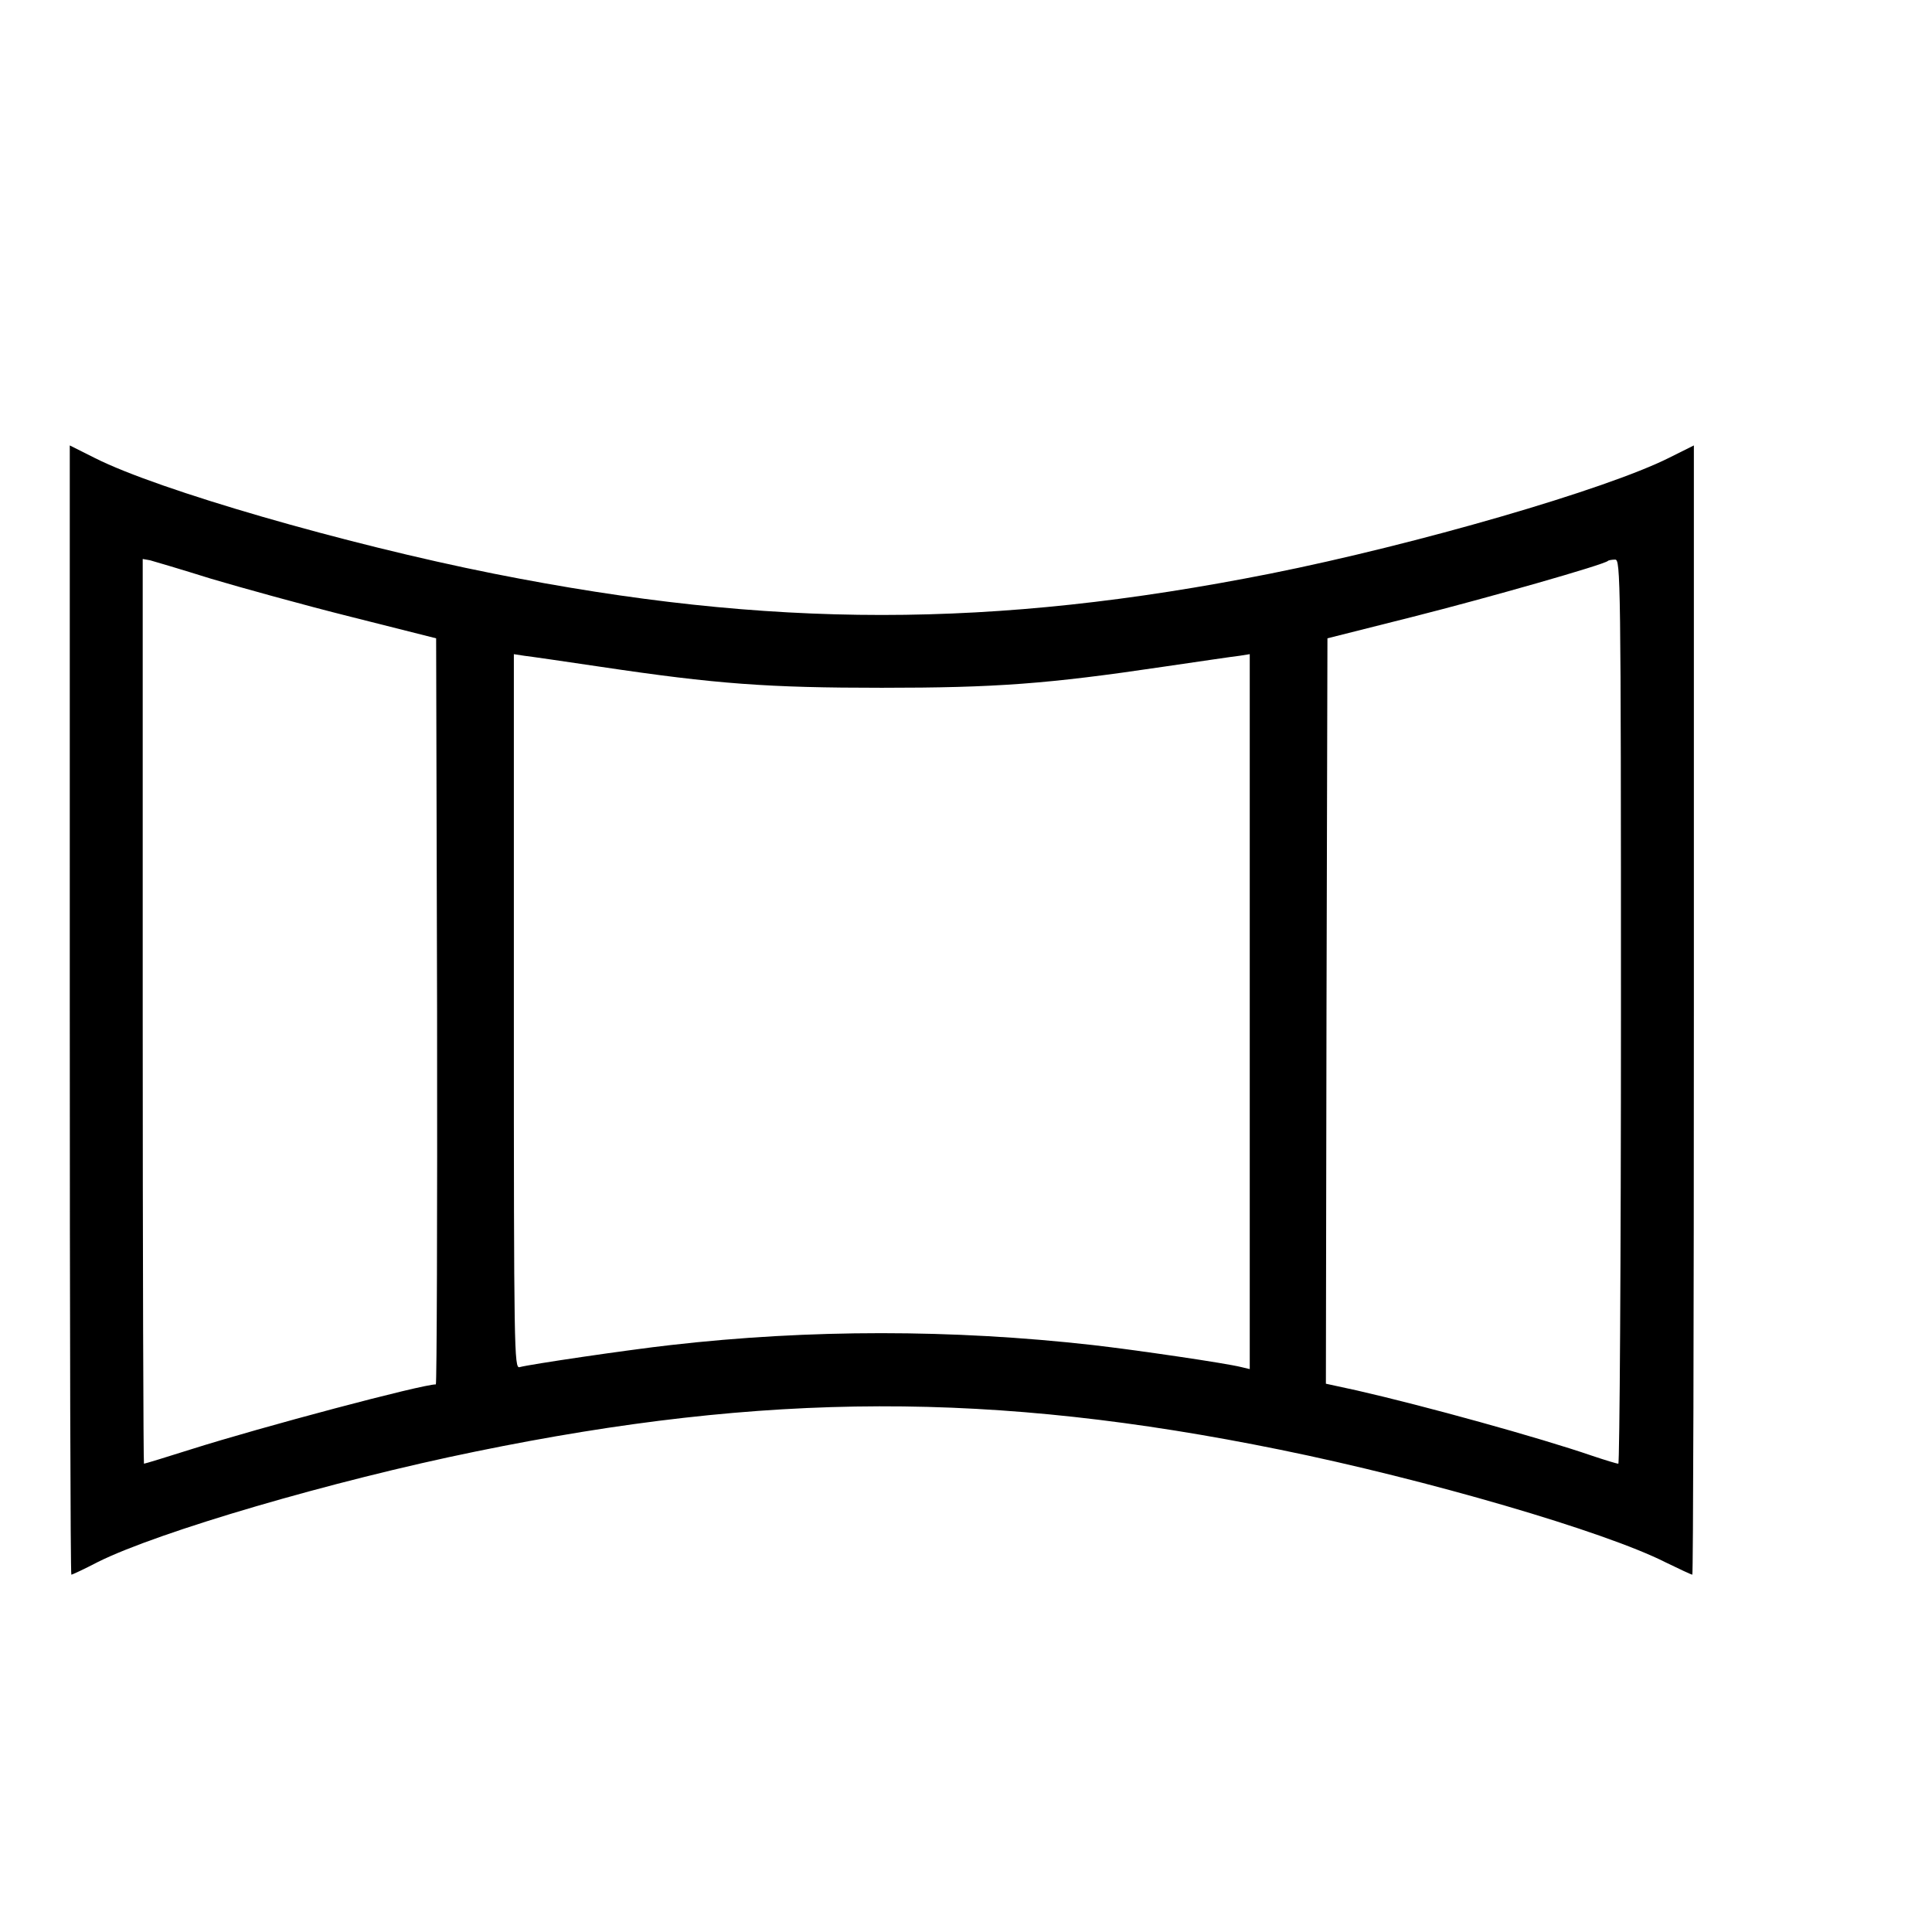 <?xml version="1.0" encoding="utf-8"?>
<!-- Generator: Adobe Illustrator 13.0.0, SVG Export Plug-In . SVG Version: 6.00 Build 14948)  -->
<!DOCTYPE svg PUBLIC "-//W3C//DTD SVG 1.1//EN" "http://www.w3.org/Graphics/SVG/1.1/DTD/svg11.dtd">
<svg version="1.1" xmlns="http://www.w3.org/2000/svg" xmlns:xlink="http://www.w3.org/1999/xlink" x="0px" y="0px" width="28px"
	 height="28px" viewBox="0 0 28 28" enable-background="new 0 0 28 28" xml:space="preserve">
<g id="Layer_1" display="none">
	<g id="Layer_1_2_">
		<g id="Layer_1_1_" display="inline">
			<path d="M14.103,9.5c0.625-0.017,1.247,0.105,1.819,0.358c0.482,0.22,0.889,0.579,1.166,1.031c0.286,0.495,0.43,1.06,0.412,1.631
				c0,0.386-0.059,0.771-0.176,1.139c-0.115,0.372-0.307,0.715-0.559,1.011c-0.275,0.316-0.619,0.564-1.008,0.729
				c-0.479,0.197-0.99,0.291-1.509,0.275h-1.443V19.5H11.5v-10H14.103z M14.238,14.394c0.329,0.012,0.655-0.051,0.958-0.182
				c0.234-0.107,0.438-0.272,0.594-0.479c0.137-0.184,0.24-0.389,0.313-0.607c0.061-0.188,0.092-0.383,0.094-0.58
				c0-0.208-0.033-0.415-0.094-0.614c-0.064-0.213-0.174-0.411-0.316-0.58c-0.16-0.184-0.357-0.331-0.58-0.431
				c-0.278-0.12-0.58-0.178-0.883-0.168h-1.511v3.64L14.238,14.394z"/>
			<circle fill="none" stroke="#000000" stroke-miterlimit="10" cx="14" cy="14" r="10.5"/>
		</g>
		<g id="Layer_5" display="inline">
		</g>
		<g id="boble" display="inline">
			<path fill="#FFFFFF" d="M4.168,3.17C3.771,3.314,3.5,3.585,3.356,3.983c0-0.271,0-0.542,0-0.813
				C3.627,3.17,3.897,3.17,4.168,3.17z"/>
			<path d="M4.168,3.17c6.758,0,13.518,0,20.275,0c0.398,0.144,0.67,0.415,0.813,0.813c0,1.511,0,3.022,0,4.534
				c-0.445,4.941-2.451,8.656-5.176,11.379c-2.725,2.723-6.438,4.729-11.379,5.176c-1.512,0-3.023,0-4.535,0
				c-0.398-0.145-0.668-0.416-0.813-0.813c0-6.758,0-13.517,0-20.275C3.5,3.585,3.771,3.314,4.168,3.17z M22.093,3.897
				c-5.026,0-10.131,0-15.144,0c-0.811,0-1.933-0.167-2.524,0c-0.531,0.151-0.342,1.71-0.342,2.481c0,5.167,0,10.407,0,15.399
				c0,0.867-0.097,1.775,0.128,2.479c7.041,0.726,11.971-1.573,15.314-4.919c3.343-3.344,5.643-8.273,4.918-15.314
				C23.691,3.796,22.887,3.897,22.093,3.897z"/>
			<path fill="#FFFFFF" d="M24.443,3.17c0.271,0,0.543,0,0.813,0c0,0.271,0,0.542,0,0.813C25.113,3.585,24.844,3.314,24.443,3.17z"
				/>
			<path d="M17.516,16.73c0.197,0.531,1.15,0.711,0.855,1.453c-0.719,0.285-0.941-0.611-1.412-0.854
				c-0.544,0.795-1.621,1.021-1.625,2.097c-0.003,0.539,0.577,0.875,0.514,1.283c-0.041,0.257-0.606,0.486-0.813,0.6
				c-1.565,0.854-3.106,1.385-5.305,1.711c-2.073,0.309-4.211,0.318-4.491-1.711c-0.162-1.168,0-2.552,0-3.595
				c0-2.429,0-4.688,0-7.186c0-1.271-0.138-2.597,0-3.594c0.126-0.911,0.996-1.768,1.925-1.882c1.099-0.136,2.38,0,3.593,0
				c2.459,0,4.698,0,7.187,0c1.193,0,2.426-0.156,3.552,0c1.981,0.273,2.045,2.345,1.712,4.535
				c-0.332,2.186-0.828,3.572-1.755,5.261c-0.153,0.282-0.298,0.771-0.558,0.813c-0.399,0.063-0.725-0.501-1.24-0.515
				C18.553,15.124,18.314,16.262,17.516,16.73z M22.648,7.234c-0.047-0.78-0.717-1.378-1.455-1.454c-1.09-0.113-2.262,0-3.422,0
				c-2.254,0-4.61,0-6.847,0c-1.187,0-2.435-0.124-3.465,0C5.545,6.009,5.965,8.1,5.965,10.271c0,2.511,0,4.808,0,7.144
				c0,2.08-0.483,4.935,1.453,5.048c2.664,0.157,5.685-0.975,7.486-1.968c-1.003-1.712,0.699-2.921,1.496-3.679
				c-0.137-0.549-1.397-0.918-1.11-1.541c0.058-0.123,0.126-0.143,0.214-0.17c0.592-0.199,1.001,0.982,1.497,1.11
				c0.774-0.848,2.032-2.497,3.722-1.497C21.708,12.627,22.813,10.032,22.648,7.234z"/>
			<path fill="#FFFFFF" d="M12.425,7.063c0.124,0.447,0.982,0.257,0.685-0.385C12.748,6.378,12.319,6.68,12.425,7.063z"/>
			<path fill="#FFFFFF" d="M14.691,6.893c-0.017-0.218-0.146-0.387-0.47-0.3C13.272,6.846,14.764,7.859,14.691,6.893z"/>
			<path fill="#FFFFFF" d="M16.189,7.021c0.065-0.373-0.193-0.518-0.474-0.428C14.957,6.839,16.043,7.82,16.189,7.021z"/>
			<path fill="#FFFFFF" d="M7.292,12.239c-0.525-0.122-0.676,0.405-0.427,0.686C7.425,13.194,7.694,12.476,7.292,12.239z"/>
			<path fill="#FFFFFF" d="M7.164,14.507c0.414-0.041,0.443-0.875-0.128-0.728C6.515,13.913,6.779,14.546,7.164,14.507z"/>
			<path fill="#FFFFFF" d="M6.735,15.704c0.08,0.558,1.072,0.267,0.684-0.343C7.04,15.125,6.689,15.38,6.735,15.704z"/>
			<path d="M13.109,6.678c0.298,0.642-0.561,0.832-0.685,0.385C12.319,6.68,12.748,6.378,13.109,6.678z"/>
			<path d="M14.222,6.593c0.325-0.087,0.455,0.082,0.471,0.3C14.764,7.859,13.272,6.846,14.222,6.593z"/>
			<path d="M15.718,6.593c0.278-0.09,0.539,0.055,0.472,0.428C16.043,7.82,14.957,6.839,15.718,6.593z"/>
			<path d="M6.864,12.924c-0.249-0.281-0.098-0.808,0.427-0.686C7.694,12.476,7.425,13.194,6.864,12.924z"/>
			<path d="M7.035,13.779c0.571-0.147,0.542,0.687,0.128,0.728C6.779,14.546,6.515,13.913,7.035,13.779z"/>
			<path d="M7.419,15.361c0.388,0.609-0.604,0.9-0.684,0.343C6.689,15.38,7.04,15.125,7.419,15.361z"/>
			<path d="M19.141,16.434c0.325-0.088,0.455,0.08,0.471,0.297C19.682,17.697,18.191,16.686,19.141,16.434z"/>
			<path d="M16.874,18.699c0.571-0.146,0.541,0.686,0.128,0.727C16.617,19.465,16.354,18.833,16.874,18.699z"/>
			<path fill="#FFFFFF" d="M3.356,24.259c0.144,0.397,0.415,0.671,0.813,0.813c-0.271,0-0.542,0-0.813,0
				C3.356,24.801,3.356,24.529,3.356,24.259z"/>
		</g>
		<g id="aircon" display="inline">
			<g>
				<path d="M26.684,7.181c0,1.845,0,3.688,0,5.532c-0.246,2.459-3.64,1.895-6.646,1.895c-4.771,0-9.45,0-14.315,0
					c-1.013,0-2.021,0.076-2.621-0.192c-0.608-0.277-1.141-1.048-1.262-1.701c0-1.844,0-3.687,0-5.532
					c0.166-0.765,0.683-1.477,1.407-1.745c1.184-0.44,3.68-0.147,5.435-0.147c4.66,0,9.388,0,13.975,0
					c1.001,0,2.047-0.095,2.669,0.147C26.006,5.698,26.563,6.525,26.684,7.181z M25.908,9.85c0-1.049,0.111-2.463-0.146-3.008
					c-0.459-0.975-1.701-0.776-3.201-0.776c-5.408,0-10.895,0-16.063,0c-0.931,0-1.934-0.126-2.718,0
					C2.266,6.31,2.616,8.07,2.616,9.995c0,1.002-0.141,2.331,0.096,2.961c0.234,0.624,0.906,0.968,1.698,0.873
					c0.067-0.901,0.346-1.755,1.213-1.99c1.024-0.275,2.892-0.048,4.271-0.048c2.903,0,5.868,0,8.733,0
					c1.188,0,3.352-0.238,4.321,0.048c0.812,0.241,1.079,1.163,1.211,1.99C26.357,14.001,25.908,11.941,25.908,9.85z M21.055,12.52
					c-4.38,0-8.7,0-12.908,0c-1.57,0-3.126-0.374-2.911,1.31c6.017,0,12.034,0,18.051,0C23.475,12.317,22.373,12.52,21.055,12.52z"
					/>
				<path d="M22.654,7.91c0.818-0.159,1.406,0.276,1.505,0.97c0.233,1.646-2.015,1.946-2.425,0.681
					C21.462,8.719,21.855,8.064,22.654,7.91z M22.948,9.608c0.612-0.03,0.631-1.089-0.101-0.971
					C22.131,8.754,22.467,9.631,22.948,9.608z"/>
				<path fill="#FFFFFF" d="M22.85,8.637c0.729-0.118,0.711,0.941,0.101,0.971C22.467,9.631,22.131,8.754,22.85,8.637z"/>
				<path fill="#FFFFFF" d="M23.287,13.829c-6.018,0-12.034,0-18.051,0c-0.215-1.683,1.341-1.31,2.911-1.31
					c4.208,0,8.528,0,12.908,0C22.373,12.52,23.475,12.317,23.287,13.829z"/>
				<path d="M14.827,15.188c0.644-0.268,1.25,1.217,1.262,1.847c0.037,1.86-2.25,2.313-1.212,4.222
					c0.113,0.21,0.867,0.96,0.191,1.115c-0.57,0.133-1.148-1.24-1.21-1.796c-0.026-0.209-0.019-0.462,0-0.632
					C14,18.566,15.85,17.986,15.214,16.5c-0.077-0.184-0.241-0.352-0.338-0.484C14.75,15.839,14.387,15.371,14.827,15.188z"/>
				<path d="M12.547,16.546c0.438-0.187,0.906,0.562,0.97,1.021c0.141,1.006-0.768,1.375-0.874,1.94
					c-0.148,0.791,0.515,0.901,0.437,1.359c-0.017,0.096-0.309,0.312-0.242,0.29c-0.717,0.225-1.163-1.404-0.825-2.135
					c0.19-0.412,0.774-0.896,0.776-1.215C12.792,17.354,11.93,16.809,12.547,16.546z"/>
				<path d="M16.574,16.691c0.697-0.65,1.453,0.803,1.068,1.748c-0.188,0.461-0.74,0.865-0.776,1.115
					c-0.095,0.647,0.877,1.461,0.146,1.602c-0.486,0.095-0.921-0.877-0.923-1.405c-0.005-0.918,0.896-1.263,0.923-1.894
					C17.037,17.279,16.521,17.296,16.574,16.691z"/>
			</g>
		</g>
		<g id="Layer_4" display="inline">
			<path d="M0.152,19.943c0-0.07,0-0.146,0-0.219c0.357-1.261,0.608-2.515,0.933-3.896c0.097-0.413,0.31-0.865,0.329-1.262
				c0.034-0.695-0.228-1.537-0.329-2.304C0.78,9.94,0.524,7.559,0.152,5.292c0-0.146,0-0.292,0-0.438
				c0.136-0.156,0.43-0.225,0.604-0.056c0.358,2.313,0.661,4.682,0.933,7.08c1.032,0,1.908,0,2.798,0
				c0.789,0,1.946-0.204,2.689,0.109c1.007,0.425,0.726,1.312,0.878,2.58c0.083,0.688,0.513,2.059,0.714,2.908
				c0.095,0.402,0.941,2.689,0.274,2.689c-0.34,0-0.449-0.764-0.549-1.152c-0.38-1.494-0.684-2.808-1.042-4.115
				c-1.811,0-3.622,0-5.433,0c-0.156,0.707-0.4,1.533-0.658,2.633C1.194,18.236,0.979,20.741,0.152,19.943z M7.011,12.646
				c-0.813-0.474-4.258,0.135-5.158-0.11c-0.053,0.457,0.159,1.121,0.165,1.701c1.792,0,3.585,0,5.378,0
				C7.374,13.526,7.508,12.936,7.011,12.646z"/>
			<path d="M28.249,4.854c0,0.146,0,0.292,0,0.438c-0.377,2.23-0.63,4.565-0.935,6.97c-0.098,0.766-0.354,1.554-0.33,2.25
				c0.033,0.872,0.41,1.807,0.604,2.633c0.207,0.871,0.421,1.703,0.66,2.526c0,0.091,0,0.183,0,0.272
				c-0.071,0.156-0.35,0.312-0.55,0.164c-0.541-1.635-0.851-3.504-1.316-5.213c-1.827,0-3.657,0-5.487,0
				c-0.188,0.944-0.398,1.709-0.658,2.744c-0.104,0.416-0.426,2.598-0.932,2.523c-0.515-0.075-0.152-0.939-0.057-1.316
				c0.361-1.402,0.956-3.07,1.098-4.334c0.059-0.53-0.054-1.214,0.057-1.594c0.509-1.785,3.964-0.781,6.257-1.043
				c0.188-1.5,0.532-3.728,0.766-5.488C27.512,5.744,27.484,4.12,28.249,4.854z M21.006,14.237c1.791,0,3.584,0,5.377,0
				c0.045-0.595,0.131-1.149,0.221-1.701C24.561,12.936,20.357,11.375,21.006,14.237z"/>
			<path d="M15.628,9.409c0.192,3.117-1.06,8.153,1.7,8.89c0.072,0.48,0.138,1.412-0.057,1.811c-1.922,0.094-4.224,0.094-6.146,0
				c-0.225-0.416-0.06-1.221-0.11-1.811c2.863-0.686,1.489-5.61,1.812-8.836c-1.723-0.097-4.492-0.054-6.585-0.054
				c-0.651,0-1.601,0.039-1.976-0.219c-0.98-0.676-0.51-2.338,0.549-2.525c1.381-0.243,3.246,0,4.83,0c3.922,0,7.859,0,12.018,0
				c0.705,0,1.829-0.088,2.25,0.11c0.928,0.437,0.831,2.134-0.057,2.525c-0.937,0.412-2.67,0.109-4.062,0.109
				C18.309,9.409,16.967,9.409,15.628,9.409z M4.542,8.476C4.819,8.858,5.894,8.75,6.737,8.75c4.453,0,8.15,0,12.457,0
				c0.91,0,4.357,0.303,4.664-0.331c0.595-1.226-0.896-1.097-2.029-1.097c-4.971,0-9.606,0-14.486,0
				c-0.802,0-2.057-0.086-2.47,0.056C4.314,7.569,4.287,8.124,4.542,8.476z M13.542,9.409c-0.063,0.009-0.06,0.087-0.055,0.164
				c-0.288,2.817,0.684,6.796-0.769,8.453c-0.301,0.344-0.677,0.437-1.043,0.77c0,0.236,0,0.477,0,0.714c1.683,0,3.366,0,5.05,0
				c0-0.257,0-0.514,0-0.771c-2.729-0.98-1.563-5.864-1.812-9.328C14.457,9.409,13.999,9.409,13.542,9.409z"/>
		</g>
		<g id="Layer_6" display="inline">
			<path d="M23.323,9.751c0,0,0.165,1.494-0.482,1.725c-0.743,0.265-2.233,0.3-3.375,0.3c-1.233,0-3.375,0-3.375,0
				s-0.016,5.383-0.048,8.051c1.146-0.209,1.738,0.379,1.447,1.444c-1.42,0.059-3.083,0.014-4.533,0
				c-0.381-0.961,0.25-1.692,1.398-1.444c0.112-2.572,0.048-8.004,0.048-8.004s-2.289-0.047-3.615-0.047
				c-1.241,0-2.937,0.012-3.75-0.278C6.395,11.27,6.642,9.751,6.642,9.751 M13.247,9.655c1.815,0,3.631,0,5.446,0 M10.305,9.655
				c0.788,0,1.575,0,2.363,0 M7.123,10.378c-0.036,0.357,0.038,0.605,0.193,0.771c5.018,0.048,10.489,0.144,15.379-0.047
				c0.158-0.177,0.158-0.517,0.145-0.868c-5.234,0.019-10.422,0.033-15.669,0C7.115,10.244,7.119,10.311,7.123,10.378z
				 M14.982,11.97c0,2.016,0,4.771,0,6.993c0,0.564-0.133,1.01,0.386,0.865c0.223-2.516,0.03-5.401,0.095-8.002
				c-0.145,0-0.289,0-0.434,0C14.975,11.833,14.979,11.901,14.982,11.97z M15.415,20.408c-0.642,0-1.316,0-1.833,0
				c-0.112,0.047-0.155,0.166-0.145,0.336c1.061,0.051,2.588,0.143,3.521-0.047C16.814,20.193,15.965,20.408,15.415,20.408z"/>
			<path d="M2.639,20.938V5.944c0,0,1.545-0.072,2.158-0.061c-0.022,2.197,0.077,4.56,0.108,6.858
				c1.994,0.063,6.075,0.097,6.075,0.097l-0.049,8.246l-1.977-0.051l0.082-6.051L4.619,15.05l0.045,6.032L2.639,20.938z
				 M3.218,6.473c0,2.652,0,5.304,0,7.956c2.411,0,4.821,0,7.231,0c0-0.371,0-1.109,0-1.109l-6.074-0.097
				c0,0-0.017-4.611-0.049-6.895c-0.354,0-0.707,0-1.06,0C3.21,6.337,3.214,6.406,3.218,6.473z M3.266,15.057
				c-0.113,1.736-0.017,3.68-0.048,5.494c0.322,0,0.643,0,0.964,0c0-1.83,0-3.664,0-5.494C3.877,15.057,3.571,15.057,3.266,15.057z
				 M9.534,15.057c-0.112,1.736-0.016,3.68-0.048,5.494c0.322,0,0.643,0,0.965,0c0-1.83,0-3.664,0-5.494
				C10.144,15.057,9.839,15.057,9.534,15.057z"/>
			<path d="M27.324,5.943v14.993l-2.074,0.099c0,0-0.018-4.033-0.047-6.027c-1.383,0-2.766,0-4.148,0
				c-0.063,1.979-0.096,6.027-0.096,6.027h-1.977l0.047-8.244l6.027-0.048L25.154,5.8L27.324,5.943z M25.637,6.473
				c-0.063,2.236,0.127,4.723-0.097,6.799c-1.914,0.11-4.033,0.015-6.026,0.047c0,0.369,0,0.74,0,1.109c2.411,0,4.82,0,7.232,0
				c0-2.701,0-5.4,0-8.101c-0.354,0-0.708,0-1.063,0C25.629,6.337,25.632,6.406,25.637,6.473z M19.561,15.057
				c-0.11,1.736-0.015,3.68-0.047,5.494c0.321,0,0.643,0,0.965,0c0-1.83,0-3.664,0-5.494C20.174,15.057,19.866,15.057,19.561,15.057
				z M25.829,15.057c-0.111,1.736-0.017,3.68-0.048,5.494c0.322,0,0.642,0,0.965,0c0-1.83,0-3.664,0-5.494
				C26.439,15.057,26.134,15.057,25.829,15.057z"/>
		</g>
	</g>
	<g id="Layer_2">
		<path display="inline" d="M11.555,1.747c0.615-0.113,1.852-0.057,2.803-0.057c1.669,0,3.746-0.121,3.314,2.001
			c-0.264,1.306-1.873,1.144-3.717,1.144c-0.99,0-1.92,0.212-2.743-0.057C9.809,4.317,9.953,2.04,11.555,1.747z M10.813,3.176
			c-0.098,1.423,1.73,1.086,3.143,1.086c1.006,0,2.454,0.132,2.86-0.229c0.438-0.39,0.382-1.273-0.115-1.601
			c-0.303-0.199-0.766-0.162-1.086-0.171c-1.315-0.037-2.864-0.142-3.888,0.058C11.435,2.375,10.868,2.338,10.813,3.176z"/>
		<path display="inline" d="M6.867,6.149c4.745,0.038,9.643-0.077,14.293,0.057c0.096,4.668,0.096,9.737,0,14.407
			c-4.67,0.096-9.738,0.096-14.408,0C6.619,15.964,6.733,11.065,6.695,6.32C6.728,6.238,6.785,6.181,6.867,6.149z M7.268,6.892
			c0,4.403,0,8.805,0,13.208c4.459,0,8.917,0,13.376,0c0-4.461,0-8.919,0-13.377c-4.439,0-8.879,0-13.319,0
			C7.258,6.73,7.262,6.811,7.268,6.892z"/>
		<path display="inline" d="M3.437,9.752c0.8-0.178,1.679,0.28,1.886,0.914C5.59,11.48,5.38,12.559,5.38,13.41
			c0,1.781,0.145,3.453-1.144,3.716c-2.098,0.425-2-1.64-2-3.659C2.236,11.463,2,10.07,3.437,9.752z M2.865,10.895
			c-0.236,0.677-0.234,4.729,0.113,5.259c0.334,0.506,1.213,0.552,1.602,0.115c0.322-0.363,0.229-1.672,0.229-2.688
			c0-1.477,0.307-3.645-1.258-3.26C3.273,10.391,2.965,10.608,2.865,10.895z"/>
		<path display="inline" d="M23.676,9.752c2.125-0.493,2,1.52,2,3.602c0,1.951,0.193,4.216-2,3.772
			c-1.333-0.271-1.143-1.935-1.143-3.659C22.533,11.586,22.184,10.098,23.676,9.752z M23.104,13.639c0,0.884-0.153,2.199,0.229,2.63
			c0.343,0.383,1.256,0.41,1.603-0.115c0.317-0.483,0.17-1.53,0.17-2.743c0-1.168,0.283-3.53-1.313-3.088
			C22.783,10.602,23.104,12.111,23.104,13.639z"/>
		<path display="inline" d="M11.384,22.043c0.765-0.182,1.922-0.059,2.744-0.059c0.759,0,1.632-0.252,2.572,0.059
			c1.204,0.396,1.288,2.344,0.172,2.915c-0.701,0.36-1.901,0.172-2.917,0.172c-1.141,0-2.32,0.138-2.914-0.172
			C9.984,24.41,9.896,22.395,11.384,22.043z M10.813,23.701c0.135,1.127,1.705,0.857,3.143,0.857c1.032,0,2.295,0.125,2.745-0.172
			c0.463-0.306,0.521-1.24,0.115-1.603c-0.521-0.462-2.328-0.228-2.458-0.228c-0.881,0-2.104-0.131-2.803,0.057
			C11.329,22.674,10.705,22.822,10.813,23.701z"/>
	</g>
	<g id="Layer_3">
		<path display="inline" d="M13.806,1.21c3.114-0.207,4.17,3.963,1.812,5.489c-1.674,1.082-4.286,0.178-4.611-1.977
			C10.712,2.778,12.064,1.326,13.806,1.21z M11.72,4.394c0.251,2.788,4.711,2.54,4.5-0.439c-0.086-1.225-1.254-2.204-2.635-1.977
			C12.518,2.154,11.591,2.974,11.72,4.394z"/>
		<path display="inline" d="M28.023,17.568c0,0.091,0,0.183,0,0.273c-0.601,0.475-1.57,0.274-2.416,0.274c-2.576,0-5.484,0-8.068,0
			c-0.309,2.7,0.795,6.192-1.977,6.202c-0.668,0.002-1.152-0.324-1.539-0.769c-0.774,0.909-2.318,0.951-3.074,0.165
			c-1.064-1.107-0.221-3.697-0.494-5.6c-2.583,0-5.438,0-8.125,0c-0.846,0-1.814,0.199-2.416-0.274c0-0.092,0-0.185,0-0.274
			c0.313-0.342,0.883-0.219,1.373-0.219c1.618,0,3.366,0,4.886,0c-0.516-0.875-0.06-1.877,0.274-2.801
			c0.937-2.588,1.391-5.53,3.788-6.587c1.477-0.651,3.887-0.459,5.599-0.384c4.177,0.184,4.506,3.906,5.656,7.027
			c0.2,0.549,0.547,1.127,0.547,1.701c0,0.398-0.3,0.748-0.22,1.043c0.863,0,1.902,0,3.13,0
			C25.836,17.35,27.703,17.208,28.023,17.568z M16.77,13.342c0-0.795-0.229-2.411,0.385-2.416c0.425-0.003,0.535,0.862,0.714,1.373
			c0.43,1.229,0.721,2.063,1.098,3.184c0.293,0.875,0.494,2.033,1.593,1.813c1.246-0.251,0.479-1.919,0.166-2.8
			c-0.22-0.616-0.466-1.287-0.658-1.811c-0.787-2.132-1.367-4.112-3.789-4.337c-1.498-0.139-3.208-0.151-4.667,0
			c-2.699,0.278-3.075,2.659-3.897,4.941c-0.316,0.876-1.871,3.696-0.33,4.007c1.179,0.236,1.318-0.995,1.593-1.813
			c0.188-0.563,0.391-1.123,0.548-1.591c0.195-0.579,0.773-3.031,1.317-2.964c0.542,0.065,0.33,1.64,0.33,2.416
			c0,1.076,0,1.786,0,2.799c0.688-0.594,2.336-0.381,2.854,0.385c0.299-0.404,0.848-0.777,1.539-0.77
			c0.547,0.006,0.981,0.361,1.207,0.329C16.77,15.188,16.77,14.406,16.77,13.342z M9.414,16.525
			C9.307,16.82,9.097,17.12,9.14,17.348c0.42,0,0.841,0,1.262,0c-0.036-1.207,0.073-2.562-0.055-3.678
			C10.045,14.583,9.726,15.66,9.414,16.525z M17.539,17.35c0.438,0,0.877,0,1.316,0c-0.42-1.024-0.844-2.523-1.316-3.679
			C17.539,14.896,17.539,16.123,17.539,17.35z M11.17,20.038c0,1.853-0.279,3.407,1.098,3.515c1.64,0.125,1.317-1.83,1.317-3.515
			c0-1.747,0.272-3.841-1.482-3.458C10.857,16.852,11.17,18.225,11.17,20.038z M14.355,20.094c0,1.807-0.321,3.647,1.372,3.459
			c1.391-0.156,1.043-1.98,1.043-3.732c0-1.633,0.225-3.659-1.537-3.239C14.008,16.873,14.355,18.363,14.355,20.094z"/>
		<path display="inline" d="M1.948,10.048c1.012-0.105,0.334,0.762,0.055,1.317c-0.198,0.393-0.415,0.884-0.384,1.318
			c0.049,0.703,0.602,1.196,0.768,1.92c0.102,0.442,0.419,2.103-0.274,2.031c-0.458-0.048-0.389-1.5-0.494-1.923
			c-0.241-0.962-0.73-1.164-0.769-2.03C0.8,11.554,1.557,10.776,1.948,10.048z"/>
		<path display="inline" d="M4.309,10.048C4.953,10,4.54,10.72,4.254,11.255c-0.223,0.417-0.515,0.851-0.495,1.373
			c0.027,0.658,0.569,1.1,0.769,1.921c0.151,0.622,0.392,2.17-0.274,2.088c-0.341-0.043-0.279-0.389-0.329-0.988
			c-0.037-0.435-0.135-1.008-0.33-1.482c-0.291-0.708-0.663-0.938-0.549-1.921C3.146,11.381,3.891,10.078,4.309,10.048z"/>
		<path display="inline" d="M23.576,10.048c0.426-0.102,1.48,1.635,1.318,2.854c-0.06,0.444-0.494,1.039-0.604,1.317
			c-0.25,0.638-0.149,2.315-0.552,2.416c-0.745,0.186-0.467-1.432-0.327-2.031c0.155-0.677,0.726-1.241,0.771-1.92
			c0.053-0.801-0.617-1.421-0.824-1.977C23.17,10.202,23.266,10.121,23.576,10.048z"/>
		<path display="inline" d="M25.771,10.048c0.33-0.047,1.541,1.767,1.264,2.909c-0.215,0.889-0.779,1.639-0.879,2.744
			c-0.053,0.604,0.021,0.867-0.273,0.936c-0.729,0.166-0.477-1.412-0.33-2.031c0.178-0.748,0.693-1.163,0.768-1.869
			c0.054-0.479-0.192-0.998-0.383-1.372C25.846,11.183,24.971,10.164,25.771,10.048z"/>
		<path display="inline" fill="#FFFFFF" d="M10.347,13.671c0.128,1.116,0.019,2.47,0.055,3.679c-0.421,0-0.842,0-1.262,0
			c-0.043-0.229,0.167-0.527,0.274-0.824C9.726,15.66,10.045,14.583,10.347,13.671z"/>
		<path display="inline" fill="#FFFFFF" d="M17.539,13.671c0.473,1.154,0.896,2.653,1.316,3.679c-0.439,0-0.879,0-1.316,0
			C17.539,16.123,17.539,14.896,17.539,13.671z"/>
	</g>
	<g id="Layer_4_1_" display="inline">
		<path d="M8.766,1.035c3.589,0,7.181,0,10.77,0c2.313,0.226,1.75,3.444,1.75,6.238c0,4.32,0,8.597,0,13.012
			c0,0.945,0.095,1.885-0.136,2.467c-0.248,0.628-0.94,1.145-1.614,1.258c-3.589,0-7.18,0-10.77,0
			c-0.713-0.128-1.433-0.656-1.66-1.392c-0.188-0.609-0.089-1.56-0.089-2.47c0-4.262,0-8.563,0-12.832
			c0-1.36-0.259-4.013,0.134-5.026C7.396,1.661,8.096,1.149,8.766,1.035z M19.939,4.401c0-0.502,0.119-1.54-0.182-1.84
			c-0.322-0.324-1.799-0.18-2.559-0.18c-2.045,0-3.518,0-5.517,0c-0.904,0-2.013-0.179-2.784,0C8.174,2.55,8.362,3.544,8.362,4.445
			c0,2.009,0,4.328,0,5.968c3.859,0,7.718,0,11.578,0C19.939,8.37,19.939,6.479,19.939,4.401z M8.362,11.893
			c0,2.671,0,5.328,0,8.078c0,0.77-0.154,2.18,0.179,2.514c0.366,0.363,1.924,0.18,2.692,0.18c2.123,0,3.641,0,5.789,0
			c0.766,0,2.396,0.161,2.737-0.18c0.337-0.336,0.181-1.797,0.181-2.514c0-2.936,0-5.348,0-8.21c-3.844,0-7.688,0-11.532,0
			C8.354,11.766,8.358,11.829,8.362,11.893z"/>
		<path d="M10.381,5.433c0.834-0.205,0.852,0.612,0.852,1.39c0,0.63,0.018,0.972-0.179,1.168c-0.218,0.218-0.741,0.247-0.986,0
			c-0.239-0.24-0.316-1.588-0.18-2.11C9.95,5.638,10.163,5.486,10.381,5.433z"/>
		<path d="M10.381,14.048c1.042-0.257,0.852,1.068,0.852,2.108c0,0.777,0.081,1.625-0.179,1.887c-0.212,0.212-0.734,0.254-0.986,0
			c-0.237-0.238-0.33-3.143-0.136-3.638C10.013,14.205,10.168,14.1,10.381,14.048z"/>
	</g>
</g>
<g id="Layer_2_1_" display="none">
	<g display="inline">
		<path stroke="#000000" stroke-width="0.5" d="M14.774,1.767c4.082,0,7.404,3.323,7.404,7.405c0,1.299-0.344,2.579-0.994,3.703
			l-6.41,11.108L8.364,12.875C7.715,11.751,7.37,10.472,7.37,9.172C7.37,5.087,10.691,1.767,14.774,1.767L14.774,1.767z
			 M14.774,12.051c1.587,0,2.879-1.292,2.879-2.878c0-1.587-1.292-2.879-2.879-2.879s-2.879,1.292-2.879,2.879
			C11.896,10.759,13.188,12.051,14.774,12.051z M14.774,0.943c-4.543,0-8.229,3.686-8.229,8.229c0,1.501,0.403,2.904,1.106,4.113
			l7.122,12.341l7.124-12.341c0.7-1.211,1.104-2.614,1.104-4.113C23.001,4.629,19.318,0.943,14.774,0.943L14.774,0.943L14.774,0.943
			z M14.774,11.228c-1.136,0-2.058-0.919-2.058-2.055s0.921-2.055,2.058-2.055c1.136,0,2.056,0.921,2.056,2.055
			C16.831,10.309,15.91,11.228,14.774,11.228L14.774,11.228z"/>
	</g>
</g>
<g id="Layer_3_1_" display="none">
	<g display="inline">
		<g>
			<g>
				<g>
					<g>
						<path d="M26.611,5.141c-0.191-0.613-0.74-1.069-1.418-1.069h-1.506v2.342c0,1.248-1.016,2.263-2.264,2.263
							S19.16,7.662,19.16,6.414V4.072h-9.057v2.342c0,1.248-1.015,2.263-2.263,2.263c-1.248,0-2.263-1.015-2.263-2.263V4.072h-1.5
							c-0.677,0-1.229,0.453-1.418,1.069H2.571v18.38c0,0.832,0.675,1.508,1.507,1.508h21.114c0.832,0,1.506-0.676,1.506-1.508
							V5.141H26.611z M25.193,23.525H4.078V11.459h21.114v12.066H25.193z"/>
						<path d="M7.842,7.17c0.417,0,0.753-0.338,0.753-0.754V1.654c0-0.416-0.337-0.753-0.753-0.753
							c-0.416,0-0.753,0.337-0.753,0.753v4.76C7.086,6.83,7.426,7.17,7.842,7.17z"/>
						<path d="M21.422,7.17c0.414,0,0.754-0.338,0.754-0.754V1.654c0-0.416-0.34-0.753-0.754-0.753s-0.754,0.337-0.754,0.753v4.76
							C20.668,6.83,21.008,7.17,21.422,7.17z"/>
					</g>
				</g>
			</g>
		</g>
	</g>
</g>
<g id="Layer_4_2_" display="none">
	<g display="inline">
		<path d="M4.412,13.709v12.889H14.67h10.257V13.709V0.821H14.67H4.412V13.709z M23.784,20.592l0.007,5.152h-9.086H5.619V13.709
			V1.676h3.621h3.62v0.428l0,0v0.428h-0.447c-1.576,0-2.833,0.73-3.117,1.803C9.21,4.672,9.253,4.858,9.452,4.999
			c0.135,0.096,0.255,0.102,4.032,0.102c3.77,0,3.897-0.006,4.04-0.102c0.219-0.141,0.248-0.25,0.17-0.604
			c-0.256-1.112-1.526-1.863-3.145-1.863h-0.483V2.105V1.677h4.862h4.863v6.655"/>
		<path d="M10.13,6.847C9.924,6.888,9.813,7.094,9.813,7.446c0,0.373,0.065,0.544,0.236,0.62c0.191,0.084,0.342,0.064,0.488-0.072
			c0.121-0.11,0.131-0.156,0.131-0.498c0-0.322-0.015-0.398-0.111-0.504C10.433,6.857,10.301,6.816,10.13,6.847z"/>
		<path d="M11.787,6.888c-0.197,0.086-0.262,0.242-0.262,0.634c0,0.272,0.015,0.322,0.146,0.452
			c0.191,0.188,0.413,0.198,0.584,0.021c0.111-0.106,0.125-0.166,0.125-0.52c0-0.347-0.015-0.407-0.11-0.499
			C12.108,6.832,11.978,6.807,11.787,6.888z"/>
		<path d="M13.509,6.882c-0.207,0.09-0.292,0.308-0.262,0.69c0.02,0.262,0.046,0.333,0.161,0.433
			c0.181,0.152,0.403,0.152,0.559-0.01c0.111-0.106,0.126-0.166,0.126-0.518c0-0.347-0.015-0.408-0.111-0.499
			C13.821,6.832,13.69,6.807,13.509,6.882z"/>
		<path d="M15.221,6.882c-0.207,0.09-0.297,0.342-0.256,0.73C15,7.94,15.155,8.12,15.402,8.12c0.246,0,0.402-0.18,0.438-0.508
			c0.041-0.392-0.051-0.64-0.266-0.73C15.377,6.802,15.416,6.802,15.221,6.882z"/>
		<path d="M17.013,6.847c-0.04,0.015-0.126,0.075-0.187,0.13c-0.101,0.09-0.115,0.152-0.115,0.499c0,0.352,0.015,0.414,0.125,0.518
			c0.156,0.162,0.378,0.162,0.56,0.01c0.116-0.1,0.14-0.17,0.161-0.433c0.029-0.392-0.057-0.598-0.271-0.69
			c-0.096-0.04-0.177-0.07-0.183-0.064C17.094,6.816,17.053,6.832,17.013,6.847z"/>
		<path d="M9.939,8.7C9.828,8.806,9.813,8.866,9.813,9.153c0,0.484,0.126,0.674,0.443,0.68c0.111,0,0.207-0.041,0.287-0.126
			c0.111-0.105,0.125-0.166,0.125-0.504c0-0.336-0.015-0.396-0.125-0.502C10.376,8.528,10.104,8.528,9.939,8.7z"/>
		<path d="M11.736,8.608c-0.121,0.046-0.211,0.313-0.211,0.614c0,0.248,0.02,0.328,0.131,0.454c0.167,0.2,0.418,0.216,0.6,0.03
			c0.111-0.105,0.125-0.166,0.125-0.494c0-0.473-0.105-0.639-0.392-0.634C11.888,8.579,11.771,8.594,11.736,8.608z"/>
		<path d="M13.388,8.674c-0.131,0.132-0.166,0.296-0.141,0.64c0.02,0.23,0.05,0.307,0.161,0.402c0.181,0.15,0.403,0.15,0.559-0.01
			c0.111-0.105,0.126-0.166,0.126-0.518c0-0.348-0.015-0.408-0.116-0.504C13.826,8.539,13.529,8.534,13.388,8.674z"/>
		<path d="M15.095,8.705c-0.106,0.112-0.121,0.176-0.121,0.508c0,0.352,0.01,0.382,0.142,0.498c0.182,0.158,0.393,0.158,0.574,0
			c0.131-0.114,0.141-0.145,0.141-0.498c0-0.333-0.016-0.396-0.121-0.508C15.537,8.524,15.266,8.524,15.095,8.705z"/>
		<path d="M16.821,8.689c-0.095,0.102-0.11,0.176-0.11,0.51c0,0.342,0.015,0.402,0.125,0.508c0.267,0.272,0.67,0.081,0.716-0.338
			c0.034-0.306-0.021-0.578-0.142-0.7C17.27,8.528,16.963,8.539,16.821,8.689z"/>
		<path d="M10.024,10.321c-0.125,0.05-0.211,0.313-0.211,0.645c0,0.287,0.015,0.348,0.125,0.453
			c0.081,0.086,0.177,0.126,0.302,0.126c0.126,0,0.222-0.04,0.303-0.126c0.11-0.104,0.125-0.166,0.125-0.503
			c0-0.338-0.015-0.398-0.125-0.504C10.427,10.291,10.195,10.251,10.024,10.321z"/>
		<path d="M11.736,10.321c-0.287,0.116-0.277,1.083,0.016,1.193c0.175,0.066,0.382,0.03,0.503-0.096
			c0.111-0.104,0.125-0.166,0.125-0.503c0-0.338-0.015-0.398-0.125-0.504C12.139,10.291,11.907,10.251,11.736,10.321z"/>
		<path d="M13.383,10.417c-0.106,0.11-0.121,0.176-0.121,0.498c0,0.322,0.015,0.388,0.121,0.499
			c0.151,0.162,0.393,0.172,0.579,0.026c0.12-0.096,0.131-0.132,0.131-0.524c0-0.392-0.01-0.428-0.131-0.524
			C13.775,10.245,13.534,10.255,13.383,10.417z"/>
		<path d="M15.095,10.417c-0.106,0.11-0.121,0.176-0.121,0.498c0,0.322,0.015,0.388,0.121,0.499c0.171,0.182,0.442,0.182,0.614,0
			c0.105-0.11,0.121-0.176,0.121-0.499c0-0.322-0.016-0.388-0.121-0.498C15.537,10.235,15.266,10.235,15.095,10.417z"/>
		<path d="M16.842,10.391c-0.121,0.096-0.131,0.132-0.131,0.519c0,0.368,0.015,0.428,0.115,0.524
			c0.166,0.156,0.438,0.146,0.594-0.02c0.106-0.112,0.121-0.176,0.121-0.499c0-0.322-0.016-0.388-0.121-0.5
			C17.27,10.255,17.027,10.245,16.842,10.391z"/>
		<path d="M10.009,12.063c-0.141,0.11-0.196,0.276-0.196,0.612c0,0.289,0.015,0.349,0.125,0.455
			c0.081,0.086,0.177,0.125,0.302,0.125c0.126,0,0.222-0.039,0.303-0.125c0.11-0.106,0.125-0.166,0.125-0.504
			c0-0.337-0.015-0.397-0.125-0.504C10.407,11.988,10.146,11.957,10.009,12.063z"/>
		<path d="M11.656,12.154c-0.111,0.125-0.131,0.205-0.131,0.452c0,0.317,0.091,0.563,0.227,0.62
			c0.196,0.076,0.418,0.029,0.524-0.102c0.085-0.111,0.105-0.207,0.105-0.509c0-0.326-0.015-0.388-0.125-0.493
			C12.073,11.938,11.822,11.951,11.656,12.154z"/>
		<path d="M13.408,12.113c-0.111,0.095-0.141,0.171-0.161,0.402c-0.04,0.509,0.095,0.74,0.433,0.74c0.316,0,0.413-0.146,0.413-0.624
			c0-0.342-0.015-0.402-0.125-0.509C13.811,11.962,13.589,11.962,13.408,12.113z"/>
		<path d="M15.115,12.118c-0.132,0.116-0.142,0.146-0.142,0.498c0,0.333,0.015,0.397,0.121,0.509
			c0.091,0.096,0.176,0.131,0.308,0.131c0.131,0,0.217-0.035,0.307-0.131c0.105-0.111,0.121-0.176,0.121-0.509
			c0-0.353-0.01-0.382-0.141-0.498c-0.082-0.064-0.207-0.12-0.287-0.12C15.32,11.998,15.195,12.053,15.115,12.118z"/>
		<path d="M16.836,12.123c-0.109,0.106-0.125,0.167-0.125,0.52c0,0.346,0.016,0.406,0.116,0.502c0.15,0.143,0.448,0.152,0.583,0.016
			c0.121-0.12,0.176-0.393,0.142-0.699C17.506,12.042,17.104,11.852,16.836,12.123z"/>
		<path d="M9.959,13.855c-0.136,0.135-0.146,0.176-0.146,0.504c0,0.296,0.021,0.371,0.121,0.488
			c0.091,0.105,0.162,0.141,0.307,0.141c0.146,0,0.217-0.035,0.308-0.141c0.105-0.117,0.121-0.192,0.121-0.504
			c0-0.333-0.015-0.383-0.131-0.504C10.356,13.664,10.15,13.668,9.959,13.855z"/>
		<path d="M11.671,13.855c-0.131,0.131-0.146,0.182-0.146,0.453c0,0.402,0.06,0.549,0.272,0.635c0.196,0.08,0.302,0.061,0.473-0.092
			c0.096-0.09,0.111-0.15,0.111-0.498c0-0.353-0.015-0.412-0.126-0.519C12.083,13.658,11.862,13.668,11.671,13.855z"/>
		<path d="M13.408,13.824c-0.116,0.102-0.141,0.172-0.161,0.434c-0.03,0.393,0.055,0.6,0.271,0.689
			c0.187,0.076,0.292,0.057,0.463-0.096c0.095-0.09,0.111-0.15,0.111-0.498c0-0.353-0.016-0.412-0.126-0.519
			C13.811,13.674,13.589,13.674,13.408,13.824z"/>
		<path d="M15.125,13.82c-0.162,0.141-0.227,0.574-0.125,0.871c0.084,0.252,0.321,0.361,0.572,0.256
			c0.217-0.09,0.308-0.332,0.268-0.73c-0.035-0.326-0.191-0.508-0.438-0.508C15.32,13.709,15.195,13.76,15.125,13.82z"/>
		<path d="M16.836,13.835c-0.109,0.106-0.125,0.166-0.125,0.519c0,0.348,0.016,0.408,0.116,0.498
			c0.166,0.152,0.271,0.172,0.458,0.096c0.217-0.09,0.301-0.297,0.271-0.689c-0.02-0.262-0.045-0.333-0.161-0.434
			C17.215,13.674,16.992,13.674,16.836,13.835z"/>
		<path d="M9.959,15.566c-0.136,0.137-0.146,0.178-0.146,0.506c0,0.289,0.021,0.371,0.116,0.477c0.06,0.074,0.181,0.145,0.271,0.16
			c0.136,0.027,0.187,0.006,0.317-0.119c0.141-0.146,0.151-0.176,0.151-0.529c0-0.363-0.005-0.383-0.156-0.51
			C10.312,15.381,10.14,15.385,9.959,15.566z"/>
		<path d="M11.666,15.572c-0.146,0.15-0.151,0.166-0.131,0.529c0.02,0.422,0.101,0.555,0.372,0.607c0.121,0.021,0.186,0,0.312-0.105
			c0.156-0.129,0.161-0.15,0.161-0.502c0-0.449-0.02-0.514-0.206-0.604C11.963,15.385,11.837,15.406,11.666,15.572z"/>
		<path d="M13.408,15.541c-0.121,0.102-0.141,0.166-0.161,0.445c-0.03,0.508,0.191,0.805,0.528,0.719
			c0.247-0.061,0.317-0.197,0.317-0.6c0-0.453-0.02-0.518-0.206-0.607C13.69,15.391,13.564,15.4,13.408,15.541z"/>
		<path d="M15.186,15.477c-0.217,0.125-0.303,0.645-0.167,0.971c0.146,0.354,0.62,0.354,0.766,0c0.151-0.361,0.04-0.881-0.206-0.977
			C15.412,15.406,15.301,15.412,15.186,15.477z"/>
		<path d="M16.928,15.471c-0.166,0.07-0.217,0.213-0.217,0.625c0,0.313,0.02,0.402,0.101,0.482c0.141,0.143,0.317,0.172,0.493,0.082
			c0.201-0.105,0.277-0.318,0.251-0.691c-0.021-0.262-0.045-0.332-0.161-0.432C17.254,15.416,17.113,15.395,16.928,15.471z"/>
		<path d="M10.085,17.184c-0.197,0.08-0.272,0.246-0.272,0.619c0,0.313,0.015,0.357,0.146,0.494c0.191,0.189,0.372,0.189,0.563,0
			c0.136-0.137,0.146-0.176,0.146-0.51c0-0.332-0.01-0.373-0.146-0.508C10.372,17.129,10.271,17.107,10.085,17.184z"/>
		<path d="M11.797,17.184c-0.197,0.08-0.272,0.246-0.272,0.619c0,0.313,0.016,0.357,0.146,0.494c0.155,0.156,0.296,0.18,0.473,0.084
			c0.196-0.1,0.231-0.201,0.236-0.604c0-0.367-0.005-0.387-0.156-0.514C12.063,17.129,11.973,17.111,11.797,17.184z"/>
		<path d="M13.488,17.197c-0.065,0.037-0.15,0.121-0.186,0.188c-0.08,0.162-0.08,0.645,0,0.805c0.136,0.273,0.473,0.318,0.69,0.102
			c0.08-0.08,0.1-0.17,0.1-0.475c0-0.451-0.02-0.518-0.206-0.607C13.715,17.117,13.65,17.117,13.488,17.197z"/>
		<path d="M15.195,17.209c-0.367,0.201-0.307,1.088,0.08,1.197c0.092,0.025,0.207,0.02,0.293-0.01
			c0.362-0.143,0.387-1.006,0.029-1.188C15.427,17.117,15.361,17.117,15.195,17.209z"/>
		<path d="M16.938,17.193c-0.191,0.102-0.227,0.201-0.227,0.604c0,0.322,0.015,0.408,0.101,0.494
			c0.216,0.217,0.554,0.17,0.688-0.102c0.092-0.176,0.082-0.629-0.01-0.809C17.375,17.162,17.139,17.082,16.938,17.193z"/>
		<path d="M10.085,18.895c-0.197,0.08-0.272,0.246-0.272,0.619c0,0.313,0.015,0.357,0.146,0.494
			c0.156,0.156,0.296,0.182,0.473,0.086c0.191-0.102,0.231-0.203,0.236-0.58c0-0.307-0.02-0.383-0.111-0.488
			C10.427,18.881,10.241,18.828,10.085,18.895z"/>
		<path d="M11.761,18.926c-0.176,0.096-0.236,0.252-0.236,0.629c0,0.271,0.015,0.322,0.146,0.453
			c0.191,0.186,0.413,0.195,0.584,0.02c0.111-0.105,0.125-0.166,0.125-0.518c0-0.348-0.015-0.408-0.11-0.504
			C12.108,18.859,11.927,18.828,11.761,18.926z"/>
		<path d="M13.509,18.914c-0.207,0.092-0.292,0.309-0.262,0.691c0.02,0.262,0.046,0.332,0.161,0.432
			c0.181,0.15,0.403,0.15,0.559-0.01c0.111-0.105,0.126-0.166,0.126-0.518c0-0.348-0.015-0.408-0.111-0.498
			C13.821,18.865,13.69,18.84,13.509,18.914z"/>
		<path d="M15.221,18.914c-0.207,0.092-0.297,0.344-0.256,0.73c0.08,0.771,0.891,0.645,0.891-0.135c0-0.318-0.096-0.514-0.283-0.596
			C15.377,18.834,15.416,18.834,15.221,18.914z"/>
		<path d="M17.013,18.881c-0.04,0.014-0.126,0.074-0.187,0.131c-0.101,0.09-0.115,0.15-0.115,0.498c0,0.352,0.015,0.414,0.125,0.518
			c0.156,0.162,0.378,0.162,0.56,0.01c0.116-0.1,0.14-0.17,0.161-0.432c0.025-0.369-0.051-0.584-0.247-0.686
			C17.158,18.84,17.133,18.834,17.013,18.881z"/>
		<path d="M9.939,20.732c-0.111,0.105-0.126,0.166-0.126,0.453c0,0.482,0.126,0.674,0.443,0.68c0.111,0,0.207-0.039,0.287-0.125
			c0.111-0.105,0.125-0.166,0.125-0.494c0-0.303-0.02-0.398-0.105-0.508C10.422,20.557,10.115,20.551,9.939,20.732z"/>
		<path d="M11.736,20.643c-0.121,0.045-0.211,0.311-0.211,0.619c0,0.275,0.015,0.326,0.146,0.459
			c0.191,0.186,0.413,0.195,0.584,0.02c0.111-0.105,0.125-0.166,0.125-0.494c0-0.473-0.105-0.639-0.392-0.635
			C11.888,20.611,11.771,20.627,11.736,20.643z"/>
		<path d="M13.388,20.707c-0.131,0.133-0.166,0.299-0.141,0.641c0.02,0.23,0.05,0.307,0.161,0.402c0.181,0.15,0.403,0.15,0.559-0.01
			c0.111-0.105,0.126-0.166,0.126-0.52c0-0.348-0.015-0.406-0.116-0.504C13.826,20.572,13.529,20.566,13.388,20.707z"/>
		<path d="M15.095,20.738c-0.106,0.109-0.121,0.176-0.121,0.508c0,0.352,0.01,0.383,0.142,0.5c0.08,0.064,0.206,0.119,0.287,0.119
			c0.08,0,0.205-0.055,0.287-0.119c0.131-0.117,0.141-0.148,0.141-0.5c0-0.332-0.016-0.398-0.121-0.508
			c-0.09-0.096-0.176-0.131-0.307-0.131C15.271,20.607,15.186,20.643,15.095,20.738z"/>
		<path d="M16.821,20.723c-0.095,0.102-0.11,0.176-0.11,0.51c0,0.342,0.015,0.402,0.125,0.508c0.156,0.16,0.378,0.16,0.56,0.01
			c0.11-0.096,0.14-0.172,0.161-0.402c0.025-0.344-0.01-0.51-0.141-0.641C17.27,20.563,16.963,20.572,16.821,20.723z"/>
		<path d="M9.939,22.445c-0.111,0.105-0.126,0.166-0.126,0.451c0,0.348,0.086,0.594,0.227,0.65c0.176,0.066,0.382,0.029,0.503-0.096
			c0.111-0.105,0.125-0.166,0.125-0.502c0-0.338-0.015-0.398-0.125-0.504c-0.081-0.086-0.176-0.127-0.302-0.127
			S10.02,22.359,9.939,22.445z"/>
		<path d="M11.736,22.354c-0.187,0.076-0.287,0.734-0.151,0.986c0.141,0.268,0.463,0.322,0.67,0.111
			c0.111-0.105,0.125-0.166,0.125-0.502c0-0.338-0.015-0.398-0.125-0.504C12.139,22.324,11.907,22.283,11.736,22.354z"/>
		<path d="M13.363,22.48c-0.126,0.145-0.136,0.189-0.116,0.498c0.015,0.275,0.04,0.367,0.141,0.473c0.161,0.172,0.413,0.172,0.579,0
			c0.111-0.105,0.125-0.166,0.125-0.518c0-0.348-0.015-0.408-0.115-0.504C13.796,22.258,13.529,22.279,13.363,22.48z"/>
		<path d="M15.095,22.449c-0.106,0.111-0.121,0.176-0.121,0.5c0,0.322,0.015,0.387,0.121,0.498c0.091,0.096,0.176,0.129,0.308,0.129
			c0.131,0,0.217-0.033,0.307-0.129c0.105-0.111,0.121-0.176,0.121-0.498c0-0.324-0.016-0.389-0.121-0.5
			c-0.09-0.096-0.176-0.131-0.307-0.131C15.271,22.318,15.186,22.354,15.095,22.449z"/>
		<path d="M16.821,22.434c-0.095,0.102-0.11,0.178-0.11,0.525c0,0.381,0.01,0.418,0.131,0.514c0.187,0.145,0.428,0.135,0.578-0.025
			c0.106-0.111,0.121-0.176,0.121-0.498c0-0.324-0.016-0.389-0.121-0.5C17.26,22.279,16.978,22.268,16.821,22.434z"/>
		<circle cx="21.81" cy="14.548" r="1.036"/>
	</g>
</g>
<g id="Layer_5_1_" display="none">
	<g display="inline">
		<g transform="translate(0,511) scale(0.1,-0.1)">
			<path d="M51.328,5099.677c-1.055-0.439-2.285-1.587-2.832-2.563c-0.703-1.157-0.957-22.92-0.957-68.218
				c0-58.052-0.186-66.455-1.338-66.104c-0.713,0.352-4.248,0.781-7.959,1.152c-6.201,0.527-6.816,0.43-8.848-1.426
				c-3.984-3.711-3.105-5.84,7.969-20.527l10.176-13.457v-37.227c0-40.371,0-40.273,4.863-41.504
				c1.758-0.449,6.367,0.977,7.695,2.402c0.088,0.059,0.439,13.262,0.703,29.199l0.449,29.004l7.52-10.176
				c4.238-5.762,8.496-10.527,9.736-11.055c2.646-1.055,37.51-6.27,41.758-6.27c3.623,0,6.904,2.988,6.904,6.348
				c0,1.25-1.406,4.082-3.105,6.289c-1.68,2.227-3.086,4.336-3.086,4.609c0,0.254,3.271,4.238,7.334,8.672
				c31.152,34.668,50.342,76.88,59.023,129.8c1.602,9.731,2.383,17.783,4.072,41.406l0.537,6.372h18.047h18.057v-116.177
				c0-126.44-0.273-119.097,4.854-120.425c2.578-0.625,6.992,1.328,7.881,3.438c0.703,1.973,0.703,241.396,0,243.34
				c-1.602,4.067,0.166,3.984-96.543,3.892C94.072,5100.473,52.402,5100.122,51.328,5099.677z M97.695,5074.282
				c-1.68-35.747-9.551-67.158-22.285-88.574c-3.906-6.543-12.129-17.07-13.809-17.686c-0.439-0.186-0.801,25.381-0.801,59.019
				v59.365h18.76h18.672L97.695,5074.282z M177.334,5074.282c-2.393-51.943-18.486-101.309-45.127-138.481
				c-6.289-8.75-19.287-23.887-20.176-23.535c-0.352,0.176-8.145,10.273-17.344,22.402c-10.43,13.789-17.598,22.559-19.111,23.262
				l-2.471,1.23l2.305,2.754c9.551,11.763,19.014,28.931,23.789,43.091c6.992,20.879,10.273,39.995,12.568,73.701l0.527,7.7h32.744
				h32.813L177.334,5074.282z M62.744,4946.503l6.904-1.055l15.937-21.25c15.293-20.43,15.83-21.309,14.414-23.008
				c-1.23-1.309-2.305-1.484-5.576-1.055c-10.342,1.426-8.232-0.43-26.982,24.414c-9.473,12.578-17.256,23.105-17.256,23.457
				c0,0.273,1.318,0.371,2.92,0.098C54.609,4947.832,59.023,4947.128,62.744,4946.503z"/>
		</g>
	</g>
</g>
<g id="Layer_6_1_" display="none">
	<g display="inline">
		<path d="M22.352,25.244c0.612-0.092,1.232-0.518,1.547-1.064c0.303-0.533,0.288,0.134,0.273-10.909L24.159,3.262l-0.108-0.268
			c-0.24-0.598-0.744-1.076-1.352-1.293l-0.3-0.106L14.497,1.58C9.154,1.57,6.476,1.584,6.226,1.617
			c-0.954,0.125-1.714,0.82-1.876,1.715C4.317,3.502,4.308,6.982,4.313,13.595l0.013,10.009l0.107,0.269
			c0.241,0.598,0.747,1.075,1.353,1.292l0.301,0.107l7.993,0.005C18.478,25.282,22.198,25.267,22.352,25.244z M14.821,13.433V2.451
			l3.786,0.009l3.792,0.013l0.189,0.102c0.267,0.145,0.476,0.367,0.602,0.64l0.111,0.231v9.968c0,7.423-0.014,10.009-0.056,10.125
			c-0.075,0.222-0.288,0.51-0.478,0.64c-0.352,0.235-0.246,0.231-4.23,0.235h-3.716L14.821,13.433L14.821,13.433z M5.897,24.291
			c-0.269-0.145-0.478-0.367-0.603-0.641l-0.111-0.23v-9.987V3.447l0.111-0.231c0.125-0.273,0.333-0.496,0.603-0.64l0.19-0.102
			l3.948-0.013l3.953-0.009v10.982v10.982l-3.953-0.011l-3.948-0.012L5.897,24.291z"/>
		<path d="M17.348,12.796c0.306-0.134,0.486-0.436,0.486-0.797c0-0.751-0.908-1.117-1.441-0.579
			c-0.542,0.542-0.172,1.445,0.593,1.441C17.105,12.856,17.269,12.829,17.348,12.796z"/>
		<path d="M12.134,12.811c0.148-0.061,0.361-0.26,0.445-0.422c0.088-0.171,0.083-0.565-0.015-0.765
			c-0.236-0.504-0.954-0.611-1.362-0.203c-0.403,0.398-0.319,1.042,0.167,1.324C11.578,12.871,11.917,12.898,12.134,12.811z"/>
		<path d="M8.929,3.588C8.814,3.65,8.707,3.814,8.707,3.93c0,0.11,0.053,0.217,0.166,0.346c0.21,0.232,0.257,0.42,0.16,0.612
			C9.005,4.94,8.889,5.091,8.775,5.226c-0.508,0.586-0.574,1.107-0.21,1.678c0.289,0.452,0.587,0.572,0.829,0.327
			c0.172-0.172,0.164-0.383-0.025-0.599c-0.226-0.254-0.272-0.433-0.17-0.631c0.029-0.056,0.142-0.204,0.255-0.333
			c0.235-0.27,0.401-0.593,0.432-0.84c0.042-0.327-0.087-0.694-0.351-1.017C9.313,3.538,9.14,3.475,8.929,3.588z"/>
		<path d="M7.427,5.091C7.298,5.163,7.075,5.437,6.965,5.656C6.717,6.167,6.812,6.644,7.27,7.171
			C7.382,7.306,7.499,7.457,7.527,7.51c0.1,0.194,0.05,0.374-0.173,0.628C7.166,8.354,7.157,8.564,7.33,8.737
			C7.571,8.981,7.866,8.865,8.155,8.41c0.367-0.568,0.301-1.091-0.208-1.679C7.835,6.597,7.716,6.443,7.687,6.387
			C7.615,6.245,7.64,6.039,7.747,5.906c0.044-0.053,0.119-0.144,0.164-0.2c0.163-0.205,0.11-0.49-0.116-0.612
			C7.662,5.022,7.558,5.022,7.427,5.091z"/>
	</g>
</g>
<g id="Layer_7" display="none">
	<g display="inline">
		<g transform="translate(0,511) scale(0.1,-0.1)">
			<path d="M90.996,5088.291c-1.885-1.201-2.534-2.905-2.207-5.581c0.278-2.017,0.181-2.207-2.036-4.829
				c-7.925-9.37-7.231-19.316,1.66-23.105c2.217-0.967,7.979-1.055,10.562-0.229c8.301,2.769,9.585,13.511,3.135,25.957
				C98.194,5088.159,94.688,5090.595,90.996,5088.291z M96.118,5069.672c1.011-3.145,1.011-5.22,0.039-5.581
				c-0.918-0.371-4.058-0.371-4.976,0c-0.601,0.229-0.601,0.547,0.181,2.583c0.884,2.246,2.954,5.435,3.643,5.435
				C95.196,5072.109,95.703,5071,96.118,5069.672z"/>
			<path d="M135.303,5088.291c-2.08-1.279-2.578-2.524-2.261-5.352c0.273-2.305,0.229-2.397-2.075-5.112
				c-7.886-9.316-7.192-19.263,1.704-23.052c2.212-0.967,7.974-1.055,10.562-0.229c4.785,1.621,7.139,5.303,7.139,11.304
				c0,4.692-0.918,8.203-3.682,13.916C142.715,5087.919,139.072,5090.649,135.303,5088.291z M140.371,5069.672
				c1.025-3.145,1.025-5.22,0.049-5.581c-0.918-0.371-4.053-0.371-4.98,0c-0.596,0.229-0.596,0.547,0.186,2.583
				c0.879,2.246,2.949,5.435,3.643,5.435C139.444,5072.109,139.961,5071,140.371,5069.672z"/>
			<path d="M179.785,5088.427c-1.924-1.021-2.813-3.081-2.432-5.718c0.264-2.114,0.225-2.261-1.719-4.473
				c-8.291-9.316-7.744-19.673,1.25-23.462c2.314-0.967,7.656-1.055,10.605-0.229c2.891,0.869,5.762,3.643,6.631,6.504
				c0.791,2.681,0.742,7.793-0.176,11.289c-1.123,4.331-5.088,11.992-7.568,14.575c-1.797,1.846-2.441,2.266-3.789,2.266
				C181.729,5089.121,180.479,5088.837,179.785,5088.427z M184.629,5069.672c1.016-3.145,1.016-5.22,0.039-5.581
				c-0.918-0.371-4.053-0.371-4.98,0c-0.596,0.229-0.596,0.547,0.186,2.583c0.879,2.246,2.969,5.435,3.643,5.435
				C183.711,5072.109,184.219,5071,184.629,5069.672z"/>
			<path d="M91.275,5040.947c-0.693-0.376-1.475-1.055-1.758-1.563c-0.273-0.557-0.449-10.283-0.449-27.847v-27.012H75.371
				c-7.563,0-15.073-0.239-16.685-0.469c-8.252-1.191-15.957-8.394-18.306-17.095c-0.557-2.07-0.645-10.234-0.645-51.455v-49.004
				h-5.073c-3.408,0-5.62-0.225-6.68-0.645c-3.184-1.328-3.921-6.035-1.289-8.105l1.201-0.928h110.21h110.273l1.064,0.967
				c2.305,2.168,2.305,4.932,0,7.139c-1.387,1.309-1.523,1.348-7.1,1.475l-5.713,0.186l-0.146,49.609l-0.127,49.648l-1.025,2.627
				c-3.184,8.301-9.688,14.15-17.373,15.537c-1.582,0.273-8.721,0.513-16.729,0.513h-13.975v27.012v27.017l-1.572,1.563
				c-2.129,2.114-4.561,2.173-6.67,0.225l-1.445-1.338v-27.241v-27.236h-17.285h-17.285v27.012v27.017l-1.563,1.563
				c-1.104,1.113-1.992,1.567-3.008,1.567c-1.787,0-4.009-1.113-4.648-2.261c-0.283-0.605-0.464-10.283-0.464-27.886v-27.012h-17.29
				H98.74v27.012v27.017l-1.567,1.563C95.425,5041.87,93.438,5042.153,91.275,5040.947z M220.322,4973.232
				c1.279-0.698,2.881-1.89,3.584-2.773c2.393-3.188,2.539-4.238,2.539-19.678v-14.297l-1.621-2.725
				c-1.973-3.223-4.004-5.01-5.713-5.01c-2.773,0-6.543,3.809-10.459,10.605c-2.676,4.6-7.744,10.176-10.518,11.475
				c-5.801,2.852-11.982,1.748-17.334-3.047c-2.676-2.402-4.834-5.488-8.018-11.338c-2.764-5.068-5.166-7.695-7.051-7.695
				c-2.49,0-6.689,3.73-9.18,8.145c-3.877,6.924-8.623,12.422-12.354,14.17c-2.402,1.104-5.947,1.602-8.486,1.104
				c-6.035-1.104-10.874-5.537-15.762-14.473c-4.609-8.35-6.641-10.059-10.054-8.301c-2.124,1.104-5.303,4.883-8.062,9.59
				c-5.264,8.945-10.884,13.359-16.968,13.32c-1.611,0-3.643-0.225-4.473-0.469c-4.932-1.465-9.634-6.201-13.921-14.092
				c-4.609-8.398-6.641-10.107-10.098-8.35c-1.699,0.918-6.406,6.025-6.772,7.373c-0.142,0.557-0.19,7.246-0.098,14.844
				c0.142,13.789,0.142,13.789,1.338,16.367c1.294,2.72,3.55,4.888,6.04,5.815c1.147,0.41,21.118,0.547,81.318,0.547l79.756,0.039
				L220.322,4973.232z M86.621,4942.07c2.261-1.387,4.287-3.926,7.471-9.258c3.315-5.586,7.09-9.697,10.737-11.689
				c2.119-1.182,2.905-1.367,6.133-1.367c7.651,0,12.676,4.15,18.628,15.225c4.102,7.539,6.084,9.16,9.404,7.686
				c2.617-1.201,5.156-4.053,8.389-9.541c3.604-6.191,8.525-11.201,12.441-12.637c3.789-1.426,7.48-1.152,11.523,0.83
				c4.063,2.041,7.607,5.996,11.348,12.773c3.32,6.035,5.391,8.711,7.1,9.121c2.852,0.742,7.236-3.311,11.299-10.313
				c3.408-5.898,8.379-10.977,12.109-12.363c4.023-1.523,7.158-1.24,12.461,1.064c0.732,0.322,0.781-1.152,0.781-27.383v-27.715
				H137.93H49.414v27.676c0,15.195,0.093,27.646,0.234,27.646c0.132,0,1.104-0.41,2.163-0.957c2.632-1.348,6.509-1.621,9.634-0.732
				c5.444,1.602,9.961,6.064,14.292,14.18c2.632,4.98,5.024,8.076,6.592,8.721C83.482,4943.505,84.634,4943.212,86.621,4942.07z"/>
		</g>
	</g>
</g>
<g id="Layer_8" display="none">
	<g display="inline">
		<g transform="translate(0,511) scale(0.1,-0.1)">
			<path d="M-6.587,5073.11v-16.147h6.621H6.66v9.937v9.937h132.48h132.48v-86.523v-86.533l-59.365-0.156l-59.453-0.244
				l-0.254-6.387l-0.244-6.455h66.318h66.24v99.36v99.36H139.141H-6.587V5073.11z"/>
			<path d="M46.729,5047.524c-5.625-1.406-10.84-4.551-14.985-9.023c-4.551-4.971-6.616-9.272-7.856-16.152
				c-2.407-14.072,5.869-28.062,19.78-33.286c3.979-1.479,6.05-1.729,11.934-1.479c8.604,0.41,14.155,2.808,20.029,8.691
				c12.92,12.92,11.509,34.937-2.983,45.781C65.366,5047.612,55.264,5049.76,46.729,5047.524z M63.711,5035.849
				c11.67-5.962,14.321-22.437,5.21-32.212c-7.363-7.861-21.03-8.188-28.726-0.742c-5.791,5.63-8.12,15.234-5.381,22.192
				C39.116,5036.269,52.94,5041.484,63.711,5035.849z"/>
			<path d="M15.347,4981.865c-17.798-2.646-30.962-12.261-34.355-24.912c-0.586-2.422-0.913-13.994-0.825-35.527
				c0-29.473,0.161-32.119,1.572-34.863c3.223-6.289,8.936-9.6,15.479-9.102c5.962,0.488,10.273,3.457,13.086,9.033l2.148,4.385
				v23.828v23.848h2.485h2.48v-40.156v-40.156h30.64h30.64v40.156v40.156h2.397h2.402l0.332-9.834
				c0.249-9.531,0.332-9.951,2.817-13.506c2.979-4.063,8.442-7.295,12.417-7.295c3.223,0,42.559,22.783,46.035,26.66
				c3.818,4.316,5.059,13.018,2.637,18.721c-4.209,10.264-15.225,11.924-26.899,4.141c-2.729-1.895-5.298-3.066-5.635-2.656
				c-0.41,0.43-1.157,2.168-1.733,3.809c-2.729,8.613-13.081,17.9-23.926,21.533c-5.215,1.738-6.792,1.826-38.589,1.987
				C32.739,4982.197,16.753,4982.119,15.347,4981.865z M81.592,4971.689c7.202-1.079,13.33-3.818,17.295-7.891
				c4.81-4.717,6.387-9.346,7.041-19.609l0.498-8.945l11.592,7.959c6.377,4.395,12.837,8.613,14.404,9.355
				c2.656,1.23,2.739,1.23,4.727-1.006c2.642-3.047,2.729-7.93,0.166-10.273c-1.743-1.484-30.557-18.779-36.929-22.1
				c-5.64-2.881-6.792,0-6.792,16.973v13.262l-12.588-0.254l-12.671-0.254l-0.244-39.922l-0.171-39.883l-3.555-0.439
				c-1.909-0.303-10.938-0.41-20.039-0.303l-16.558,0.244l-0.249,39.98l-0.171,39.922H14.932H2.52v-28.232
				c0-32.48-0.088-32.969-6.377-33.037c-1.655,0-3.398,0.645-4.38,1.641c-1.665,1.66-1.748,2.412-1.499,34.287l0.254,32.529
				l2.476,4.063c4.224,6.797,12.251,10.771,24.019,11.934C26.206,4972.587,75.21,4972.587,81.592,4971.689z"/>
		</g>
	</g>
</g>
<g id="Layer_9" display="none">
	<g transform="translate(0,511) scale(0.1,-0.1)" display="inline">
		<path d="M31.553,5089.985c-1.812-0.552-3.262-1.558-5.376-3.652c-4.917-4.917-4.458,6.309-4.458-112.861
			c0-119.097-0.459-107.925,4.458-112.847c4.917-4.912-6.255-4.463,112.861-4.463c119.106,0,107.925-0.449,112.847,4.463
			c4.912,4.922,4.463-6.25,4.463,112.847c0,119.121,0.449,107.944-4.463,112.861c-4.922,4.917,6.309,4.458-113.062,4.409
			C46.939,5090.742,33.706,5090.644,31.553,5089.985z M245.664,5082.27c3.145-1.909,3.145-1.963,3.145-23.315v-19.302H139.038
			h-109.8v19.302c0,21.362,0,21.406,3.159,23.315c1.563,1.006,3.359,1.006,106.641,1.006
			C242.315,5083.276,244.121,5083.276,245.664,5082.27z M248.809,4950.302c0-79.336-0.039-81.914-0.928-83.301
			c-0.498-0.762-1.611-1.865-2.363-2.363c-1.396-0.898-4.463-0.938-106.392-0.938c-115.942,0-106.821-0.264-108.887,3.135
			c-1.001,1.553-1.001,3.164-1.001,83.467v81.836h109.8h109.771V4950.302z"/>
		<path d="M74.317,5075.302c-2.515-2.002-0.854-6.572,2.407-6.572c1.597,0,3.657,2.104,3.657,3.765c0,1.655-2.061,3.755-3.657,3.755
			C76.021,5076.25,74.971,5075.849,74.317,5075.302z"/>
		<path d="M116.973,5061.459v-14.79h22.065h22.065v14.79v14.79h-22.065h-22.065V5061.459z M153.574,5061.459v-7.261h-14.536h-14.546
			v7.261v7.271h14.546h14.536V5061.459z"/>
		<path d="M198.946,5075c-0.703-0.654-1.26-1.807-1.26-2.505c0-1.66,2.051-3.765,3.662-3.765c2.07,0,3.555,1.611,3.555,3.765
			C204.903,5075.957,201.348,5077.46,198.946,5075z"/>
		<path d="M90.156,5071.381c-3.911-2.051-5.967-5.454-5.967-9.922c-0.049-3.755,1.553-6.816,4.6-8.975
			c2.871-2.056,7.93-2.456,10.942-0.908c7.017,3.623,8.369,12.593,2.651,18.008c-0.947,0.85-2.354,1.855-3.105,2.104
			C97.178,5072.495,91.914,5072.338,90.156,5071.381z M97.373,5064.326c2.202-1.758,1.201-5.767-1.504-6.377
			c-3.608-0.791-6.064,3.97-3.164,6.221C94.37,5065.473,95.967,5065.522,97.373,5064.326z"/>
		<path d="M178.389,5071.542c-6.563-2.91-8.32-12.29-3.35-17.505c2.383-2.549,4.863-3.501,8.672-3.257
			c2.803,0.161,3.809,0.459,5.547,1.714c5.625,3.901,6.26,12.48,1.309,17.09C187.901,5072.089,181.856,5073.046,178.389,5071.542z
			 M185.352,5064.169c2.91-2.251,0.459-7.012-3.154-6.221c-3.955,0.854-3.35,7.275,0.693,7.275
			C183.496,5065.224,184.6,5064.721,185.352,5064.169z"/>
		<path d="M198.946,5052.939c-1.611-1.553-1.611-3.452,0.049-5.107c1.006-1.011,1.563-1.211,2.861-0.957
			c2.197,0.449,3.047,1.445,3.047,3.608C204.903,5053.896,201.299,5055.346,198.946,5052.939z"/>
		<path d="M50.049,5023.764c-8.32-4.36-8.32-15.986,0.044-19.961c1.66-0.737,8.477-0.845,88.848-0.845
			c57.915,0,87.534,0.2,88.384,0.503c0.742,0.298,2.197,1.304,3.203,2.207c5.918,5.161,4.668,14.385-2.354,17.993
			c-1.807,0.903-4.219,0.957-89.233,0.957C60.327,5024.565,51.397,5024.526,50.049,5023.764z M224.961,5017.099
			c2.148-0.806,2.617-4.517,0.693-6.128c-0.947-0.845-5.801-0.898-86.616-0.898c-81.519,0-85.684,0.054-86.733,0.898
			c-0.752,0.61-1.104,1.46-1.104,2.71c0,2.202,0.352,2.817,1.807,3.418C54.512,5017.695,223.36,5017.744,224.961,5017.099z"/>
		<path d="M47.793,4994.638c-0.947-0.454-2.251-1.611-2.856-2.559l-1.157-1.719v-42.402c0-41.455,0.054-42.471,1.001-44.053
			c0.552-0.928,1.704-2.07,2.612-2.627c1.646-0.996,2.7-0.996,91.645-0.996c88.94,0,89.966,0,91.626,0.996
			c0.908,0.557,2.08,1.699,2.607,2.627c0.967,1.582,1.016,2.598,1.016,44.053v42.402l-1.152,1.719
			c-0.605,0.947-1.904,2.104-2.871,2.559c-1.631,0.854-7.041,0.898-91.226,0.898C54.868,4995.537,49.453,4995.493,47.793,4994.638z
			 M227.158,4947.812l-0.137-40.254h-87.983H51.055l-0.156,40.254l-0.103,40.205h88.242h88.218L227.158,4947.812z"/>
		<path d="M60.469,4980.507c-2.344-0.962-2.798-3.926-0.898-5.776l1.196-1.26h19.614h19.6l1.201,1.26
			c1.509,1.45,1.602,3.208,0.303,4.814l-0.952,1.196l-19.507,0.112C70.352,4980.903,61.074,4980.742,60.469,4980.507z"/>
		<path d="M59.326,4964.951c-0.552-0.537-1.011-1.65-1.011-2.5s0.454-1.963,1.011-2.51c0.952-0.957,1.65-1.006,13.682-1.006
			c12.134,0,12.788,0.049,13.633,1.006c1.162,1.309,1.162,3.721,0,5.01c-0.845,0.972-1.499,1.011-13.633,1.011
			C60.977,4965.961,60.279,4965.922,59.326,4964.951z"/>
		<path d="M59.424,4950.263c-1.357-1.445-1.406-3.35-0.146-4.922c0.898-1.084,1.299-1.201,6.211-1.201
			c6.064,0,7.368,0.664,7.368,3.623c0,3.008-1.25,3.662-7.168,3.662C60.933,4951.425,60.425,4951.318,59.424,4950.263z"/>
	</g>
</g>
<g id="Layer_10" display="none">
	<path display="inline" fill="none" stroke="#000000" d="M4.837,19.723c0.338,0.338,0.338,0.885,0,1.223l-0.759,0.76
		c-0.162,0.162-0.384,0.255-0.612,0.255c-0.002,0-0.002,0-0.005,0s-0.002,0-0.005,0c-0.273,0-0.519-0.128-0.677-0.328l-0.703-0.703
		c-0.338-0.338-0.338-0.885,0-1.223c0.145-0.146,0.326-0.227,0.517-0.248V4.654C2.404,4.632,2.221,4.551,2.076,4.406
		c-0.338-0.338-0.338-0.886,0-1.224l0.759-0.759c0.169-0.174,0.393-0.256,0.616-0.256c0.002,0,0.002,0,0.004,0
		c0.274,0,0.52,0.127,0.679,0.328l0.703,0.702c0.338,0.338,0.338,0.885,0,1.223C4.691,4.564,4.511,4.646,4.32,4.667v14.805
		C4.511,19.496,4.691,19.577,4.837,19.723z"/>
	<path display="inline" fill="none" stroke="#000000" d="M25.147,23.609c0-0.229-0.09-0.451-0.254-0.612l-0.759-0.759
		c-0.34-0.338-0.886-0.338-1.225,0c-0.146,0.145-0.227,0.325-0.247,0.516H7.857c-0.021-0.188-0.103-0.371-0.248-0.516
		c-0.338-0.338-0.886-0.338-1.224,0l-0.705,0.705c-0.2,0.158-0.329,0.401-0.329,0.678c0,0.003,0,0.003,0,0.004
		c0,0.003,0,0.003,0,0.006c0,0.228,0.09,0.449,0.255,0.61l0.759,0.76c0.169,0.17,0.391,0.253,0.612,0.253s0.442-0.083,0.612-0.256
		c0.145-0.144,0.226-0.325,0.247-0.515h14.805c0.021,0.187,0.103,0.371,0.247,0.515c0.17,0.17,0.391,0.254,0.612,0.254
		s0.443-0.084,0.612-0.254l0.701-0.7c0.2-0.16,0.329-0.403,0.329-0.679c0-0.003,0-0.003,0-0.005
		C25.147,23.611,25.147,23.611,25.147,23.609z"/>
	<path display="inline" fill="none" stroke="#020202" d="M24.417,9.277H19.29V3.858c0-0.403-0.327-0.729-0.729-0.729H9.861
		c-0.403,0-0.73,0.326-0.73,0.729v14.36c0,0.402,0.327,0.729,0.73,0.729h14.558c0.404,0,0.73-0.327,0.73-0.729v-8.212
		C25.147,9.604,24.82,9.277,24.417,9.277z"/>
</g>
<g id="Layer_11" display="none">
	<g display="inline">
		<path d="M13.329,3.795C13.406,3.883,13.386,3.813,13.329,3.795L13.329,3.795z M1.813,15.405l10.364,4.614
			c0.915,0.429,1.311,0.429,2.304,0l10.363-4.614c0.512-0.236,0.698-1.346,0.698-1.944c-0.666,0.331-1.61,0.803-1.627,0.805
			l-10.586,4.834L2.743,14.267c0.035,0.022-0.938-0.414-1.628-0.805C1.115,14.047,1.263,15.116,1.813,15.405z M13.329,23.935
			L2.743,19.101c0.035,0.022-0.938-0.415-1.628-0.808c0,0.585,0.147,1.657,0.698,1.944l10.364,4.615
			c0.915,0.428,1.311,0.428,2.304,0l10.363-4.615c0.512-0.235,0.698-1.345,0.698-1.944c-0.666,0.333-1.61,0.806-1.627,0.808
			L13.329,23.935z M1.813,10.572l10.364,4.615c0.915,0.428,1.311,0.428,2.304,0l10.363-4.615c0.764-0.351,0.787-1.848,0-2.278
			L14.481,2.875c-0.816-0.479-1.386-0.454-2.304,0L1.813,8.294C1.025,8.798,1.001,10.144,1.813,10.572z M13.329,3.795l10.586,5.638
			l-10.586,4.419L2.743,9.434L13.329,3.795z"/>
	</g>
</g>
<g id="Layer_12" display="none">
	<path display="inline" d="M3.244,6.722c-0.568,0-1.056-0.201-1.46-0.607C1.377,5.709,1.176,5.222,1.176,4.653
		c0-0.571,0.202-1.056,0.607-1.46c0.404-0.406,0.893-0.608,1.46-0.608c0.566,0,1.055,0.203,1.46,0.608
		c0.404,0.404,0.607,0.893,0.607,1.46c0,0.566-0.203,1.055-0.607,1.459C4.301,6.521,3.813,6.722,3.244,6.722z"/>
	<path display="inline" d="M2.79,10.553V8.737c0-0.248,0.09-0.462,0.268-0.641C3.235,7.92,3.451,7.83,3.698,7.83h0.907
		c0.12,0,0.258,0.012,0.413,0.038c0.155,0.025,0.307,0.055,0.462,0.09C5.636,7.995,5.786,8.04,5.931,8.092
		c0.145,0.055,0.272,0.113,0.379,0.172l4.228,2.288H2.79L2.79,10.553z"/>
	<path display="inline" d="M3.698,25.071c-0.502,0-0.93-0.195-1.285-0.585c-0.354-0.391-0.53-0.859-0.53-1.41V15.09
		c-0.248,0-0.462-0.09-0.64-0.267c-0.177-0.178-0.268-0.392-0.268-0.64v-1.815c0-0.248,0.091-0.462,0.268-0.641
		c0.178-0.177,0.393-0.268,0.64-0.268H24.57c0.248,0,0.462,0.091,0.639,0.268c0.179,0.178,0.269,0.393,0.269,0.641v1.815
		c0,0.09-0.003,0.16-0.005,0.208c-0.003,0.048-0.01,0.11-0.019,0.186c-0.009,0.073-0.024,0.132-0.049,0.172
		c-0.025,0.039-0.059,0.084-0.101,0.135c-0.042,0.05-0.096,0.09-0.159,0.113c-0.063,0.024-0.144,0.045-0.24,0.063
		c-0.098,0.018-0.207,0.027-0.335,0.027v7.984c0,0.551-0.179,1.021-0.536,1.411c-0.356,0.39-0.782,0.586-1.279,0.586H3.698V25.071z"
		/>
	<path display="inline" fill="#FFFFFF" d="M4.15,23.256h0.909c0.126,0,0.234-0.045,0.321-0.132c0.088-0.089,0.133-0.195,0.133-0.323
		v-7.26c0-0.061-0.013-0.12-0.038-0.179c-0.026-0.056-0.055-0.104-0.096-0.145c-0.039-0.041-0.087-0.069-0.145-0.094
		c-0.058-0.026-0.118-0.038-0.177-0.038H4.15c-0.127,0-0.235,0.045-0.322,0.132c-0.088,0.089-0.133,0.195-0.133,0.323v7.263
		c0,0.128,0.045,0.234,0.133,0.321C3.916,23.214,4.026,23.256,4.15,23.256z"/>
	<path display="inline" fill="#FFFFFF" d="M7.781,23.256h1.815c0.127,0,0.235-0.045,0.322-0.132
		c0.088-0.089,0.133-0.195,0.133-0.323v-7.26c0-0.128-0.045-0.234-0.133-0.323c-0.087-0.087-0.194-0.132-0.322-0.132H7.781
		c-0.127,0-0.235,0.045-0.323,0.132c-0.087,0.089-0.132,0.195-0.132,0.323v7.263c0,0.128,0.045,0.234,0.132,0.321
		C7.546,23.214,7.654,23.256,7.781,23.256z"/>
	<path display="inline" fill="#FFFFFF" d="M12.319,23.256h1.816c0.127,0,0.234-0.045,0.321-0.132
		c0.088-0.089,0.133-0.195,0.133-0.323v-7.26c0-0.128-0.045-0.234-0.133-0.323c-0.087-0.087-0.194-0.132-0.321-0.132h-1.816
		c-0.127,0-0.234,0.045-0.323,0.132c-0.087,0.089-0.132,0.195-0.132,0.323v7.263c0,0.128,0.045,0.234,0.132,0.321
		C12.085,23.214,12.191,23.256,12.319,23.256z"/>
	<path display="inline" fill="#FFFFFF" d="M16.856,23.256h1.815c0.128,0,0.235-0.045,0.322-0.132
		c0.088-0.089,0.133-0.195,0.133-0.323v-7.26c0-0.128-0.045-0.234-0.133-0.323c-0.087-0.087-0.194-0.132-0.322-0.132h-1.815
		c-0.127,0-0.234,0.045-0.323,0.132c-0.087,0.089-0.132,0.195-0.132,0.323v7.263c0,0.128,0.045,0.234,0.132,0.321
		C16.622,23.214,16.73,23.256,16.856,23.256z"/>
	<path display="inline" fill="#FFFFFF" d="M21.395,23.256h0.907c0.127,0,0.235-0.045,0.323-0.132
		c0.086-0.089,0.133-0.195,0.133-0.323v-7.26c0-0.128-0.047-0.234-0.133-0.323c-0.088-0.087-0.196-0.132-0.323-0.132h-0.907
		c-0.128,0-0.234,0.045-0.323,0.132c-0.087,0.089-0.132,0.195-0.132,0.323v7.263c0,0.128,0.045,0.234,0.132,0.321
		C21.16,23.214,21.267,23.256,21.395,23.256z"/>
	<path display="inline" d="M22.096,6.121c-0.404-0.404-0.607-0.893-0.607-1.46c0-0.566,0.203-1.055,0.607-1.459
		c0.405-0.406,0.893-0.608,1.46-0.608c0.568,0,1.056,0.203,1.461,0.608c0.404,0.404,0.607,0.89,0.607,1.459
		c0,0.571-0.203,1.058-0.607,1.463c-0.405,0.404-0.893,0.607-1.461,0.607C22.985,6.73,22.498,6.528,22.096,6.121z"/>
	<path display="inline" d="M24.008,10.561H16.26l4.228-2.288c0.108-0.061,0.236-0.117,0.381-0.172
		c0.146-0.052,0.295-0.097,0.449-0.135c0.155-0.036,0.309-0.065,0.464-0.091c0.155-0.024,0.293-0.036,0.411-0.036h0.909
		c0.247,0,0.462,0.09,0.64,0.267c0.177,0.178,0.267,0.393,0.267,0.64V10.561L24.008,10.561z"/>
</g>
<g id="Layer_13" display="none">
	<g display="inline">
		<g transform="translate(0,511) scale(0.1,-0.1)">
			<path d="M79.048,5093.227c-1.831-0.996-3.521-3.574-3.521-5.405c0-1.738,0.85-3.428,2.632-5.454
				c3.325-3.672,4.067-6.65,2.534-9.678c-0.449-0.84-2.29-3.228-4.072-5.347c-8.027-9.277-9.072-17.515-3.325-26.533
				c4.565-7.144,9.277-9.033,13.086-5.166c2.729,2.729,2.588,6.06-0.386,9.482c-3.579,4.009-4.321,6.841-2.676,9.961
				c0.444,0.889,2.227,3.223,4.009,5.259c3.721,4.263,6.357,9.365,6.851,13.286c0.645,5.156-1.392,10.957-5.552,16.064
				C85.108,5094.018,82.373,5095.014,79.048,5093.227z"/>
			<path d="M55.303,5069.462c-2.031-1.133-5.557-5.439-7.295-8.916c-3.911-8.086-2.427-15.62,4.819-23.955
				c1.777-2.129,3.613-4.512,4.058-5.356c1.582-3.066,0.801-5.898-2.725-9.912c-2.974-3.428-3.125-6.743-0.391-9.468
				c3.818-3.872,8.481-2.036,13.042,5.156c5.801,8.975,4.756,17.261-3.276,26.523c-1.777,2.139-3.667,4.57-4.111,5.459
				c-1.147,2.236-0.747,5.508,0.938,7.598c0.693,0.835,1.89,2.271,2.583,3.169c2.573,3.218,1.733,7.729-1.836,9.673
				C59.014,5070.566,57.378,5070.566,55.303,5069.462z"/>
			<path d="M141.04,5045.966c-11.309-2.231-19.39-13.779-17.5-25.098c1.973-12.041,13.481-20.527,25.239-18.589
				c12.041,1.982,20.537,13.481,18.594,25.234C165.283,5040.014,153.34,5048.398,141.04,5045.966z M150.811,5032.031
				c5.85-3.921,5.205-13.188-1.143-16.27c-3.018-1.484-6.787-1.235-9.57,0.649c-5.742,3.774-5.205,13.042,0.991,16.167
				C144.014,5034.067,148.037,5033.813,150.811,5032.031z"/>
			<path d="M110.987,5006.103c-0.781-0.454-6.494-5.806-12.637-11.904l-11.162-11.157H75.879h-11.26l-25.381-12.744
				c-23.311-11.753-25.444-12.954-26.284-14.526c-0.845-1.592-0.894-3.877-0.894-34.727c0-30.84,0.049-33.125,0.894-34.697
				c0.85-1.592,2.974-2.783,26.284-14.473l25.381-12.803h57.031h57.031l25.371,12.803c23.33,11.689,25.459,12.881,26.299,14.473
				c0.83,1.572,0.889,3.857,0.889,34.697c0,30.947-0.059,33.076-0.889,34.727c-0.801,1.543-2.334,2.48-13.301,8.027
				c-6.787,3.467-12.539,6.396-12.832,6.499c-0.254,0.093,0.186,0.884,1.084,1.729c0.84,0.894,1.689,2.236,1.885,3.086
				c0.752,3.418,0.254,4.102-13.047,17.446c-6.982,7.041-13.438,13.145-14.375,13.584c-1.982,0.942-4.316,0.698-6.299-0.596
				c-1.592-1.035-18.584-34.658-18.584-36.787c0-3.525,3.555-6.787,6.992-6.396c3.457,0.439,4.111,1.24,10.752,14.521l6.299,12.603
				l5.547-5.547l5.557-5.557l-4.756-2.534c-3.711-1.934-4.971-2.876-5.654-4.214c-1.201-2.192-1.201-3.765-0.049-5.903
				c1.582-2.969,5.107-4.209,8.174-2.871c1.338,0.537,2.139,0.244,11.807-4.609c5.713-2.891,10.361-5.313,10.361-5.459
				c0-0.156-7.686-4.121-17.109-8.828l-17.1-8.535h-54.053H67.593l-17.1,8.535c-9.429,4.707-17.109,8.672-17.109,8.828
				c0,0.146,7.681,4.121,17.109,8.828l17.1,8.525h11.611c7.036,0,12.197,0.2,13.032,0.542c0.752,0.298,5.508,4.614,10.571,9.619
				l9.165,9.121l6.304-12.544c6.646-13.281,7.29-14.082,10.767-14.521c3.418-0.391,6.992,2.871,6.992,6.396
				c0,0.791-3.774,8.877-8.628,18.647c-6.396,12.749-9.023,17.549-10.015,18.193C115.503,5006.84,112.769,5007.041,110.987,5006.103
				z M59.668,4900.478v-24.551l-17.363,8.682l-17.349,8.682v24.541v24.541l17.349-8.682l17.363-8.672V4900.478z M218.35,4917.832
				v-24.541l-17.354-8.682l-17.373-8.682v24.551v24.541l17.275,8.633c9.453,4.746,17.246,8.682,17.354,8.682
				C218.291,4942.373,218.35,4931.328,218.35,4917.832z M170.742,4897.255v-25.293h-49.092H72.559v25.293v25.283h49.092h49.092
				V4897.255z"/>
		</g>
	</g>
</g>
<g id="Layer_14" display="none">
	<path display="inline" fill="#FFFFFF" d="M2.28,3.387C1.887,3.529,1.619,3.797,1.477,4.191c0-0.268,0-0.537,0-0.805
		C1.745,3.387,2.012,3.387,2.28,3.387z"/>
	<path display="inline" d="M2.28,3.387c6.684,0,13.369,0,20.053,0c0.396,0.143,0.664,0.411,0.806,0.805c0,1.495,0,2.988,0,4.484
		c0.1,4.951,0.063,12.962,0.063,14.839c0,1.3-0.577,1.77-2.526,1.553c-3.729,0.232-10.494-0.326-13.911-0.019
		c-1.496,0-2.99,0-4.486,0c-0.394-0.142-0.66-0.411-0.804-0.803c0-6.686,0-13.37,0-20.054C1.619,3.797,1.887,3.529,2.28,3.387z
		 M20.008,4.106c-4.971,0-10.02,0-14.977,0c-0.802,0-1.912-0.166-2.497,0C2.01,4.255,2.196,5.797,2.196,6.56
		c0,5.11,0,10.293,0,15.23c0,0.858-0.096,1.755,0.126,2.455c6.3,0.138,14.528-0.151,19.147,0.173
		c0.622-0.084,0.902-0.108,1.011-0.831c0.071-0.759-0.122-1.632-0.037-2.453c-0.18-4.8,0.073-10.575-0.11-16.901
		C21.59,4.006,20.794,4.106,20.008,4.106z"/>
	<path display="inline" fill="#FFFFFF" d="M22.333,3.387c0.27,0,0.537,0,0.806,0c0,0.268,0,0.537,0,0.805
		C22.997,3.797,22.73,3.529,22.333,3.387z"/>
	<path display="inline" fill="#FFFFFF" d="M10.446,7.237c0.123,0.442,0.972,0.254,0.678-0.38C10.767,6.56,10.342,6.858,10.446,7.237
		z"/>
	<path display="inline" fill="#FFFFFF" d="M12.688,7.069c-0.014-0.215-0.144-0.383-0.465-0.296
		C11.284,7.023,12.76,8.024,12.688,7.069z"/>
	<path display="inline" fill="#FFFFFF" d="M14.17,7.195c0.066-0.368-0.191-0.512-0.467-0.423C12.951,7.015,14.025,7.985,14.17,7.195
		z"/>
	<path display="inline" fill="#FFFFFF" d="M5.37,12.357c-0.519-0.122-0.668,0.401-0.422,0.678
		C5.501,13.301,5.767,12.591,5.37,12.357z"/>
	<path display="inline" fill="#FFFFFF" d="M5.244,14.599c0.409-0.04,0.438-0.865-0.127-0.718
		C4.601,14.014,4.862,14.638,5.244,14.599z"/>
	<path display="inline" fill="#FFFFFF" d="M4.818,15.784c0.079,0.551,1.061,0.263,0.677-0.34
		C5.121,15.211,4.773,15.463,4.818,15.784z"/>
	<path display="inline" d="M11.123,6.857c0.295,0.635-0.555,0.823-0.678,0.38C10.342,6.858,10.767,6.56,11.123,6.857z"/>
	<path display="inline" d="M12.225,6.772c0.321-0.086,0.449,0.081,0.465,0.296C12.76,8.024,11.284,7.023,12.225,6.772z"/>
	<path display="inline" d="M13.704,6.772c0.275-0.089,0.533,0.055,0.466,0.423C14.025,7.985,12.951,7.015,13.704,6.772z"/>
	<path display="inline" d="M4.946,13.035c-0.246-0.278-0.096-0.8,0.423-0.68C5.767,12.591,5.501,13.301,4.946,13.035z"/>
	<path display="inline" d="M5.116,13.88c0.565-0.146,0.536,0.678,0.127,0.718C4.862,14.638,4.601,14.014,5.116,13.88z"/>
	<path display="inline" d="M5.496,15.444c0.383,0.603-0.598,0.891-0.677,0.34C4.773,15.463,5.121,15.211,5.496,15.444z"/>
	<path display="inline" fill="#FFFFFF" d="M1.477,24.246c0.142,0.392,0.41,0.662,0.804,0.803c-0.268,0-0.536,0-0.804,0
		C1.477,24.78,1.477,24.511,1.477,24.246z"/>
	<path display="inline" fill="#FFFFFF" d="M7.907,6.096C7.514,6.238,7.246,6.506,7.104,6.9c0-0.269,0-0.537,0-0.805
		C7.372,6.096,7.639,6.096,7.907,6.096z"/>
	<path display="inline" fill="#FFFFFF" d="M10.419,21.043c-0.12,0.518,0.401,0.669,0.679,0.421
		C11.363,20.91,10.654,20.645,10.419,21.043z"/>
	<path display="inline" fill="#FFFFFF" d="M12.663,21.168c-0.041-0.409-0.867-0.438-0.721,0.126
		C12.075,21.811,12.702,21.55,12.663,21.168z"/>
	<path display="inline" fill="#FFFFFF" d="M13.846,21.594c0.553-0.08,0.265-1.062-0.339-0.679
		C13.273,21.291,13.526,21.638,13.846,21.594z"/>
	<path display="inline" d="M11.097,21.466c-0.278,0.246-0.799,0.097-0.679-0.422C10.654,20.645,11.363,20.91,11.097,21.466z"/>
	<path display="inline" d="M11.942,21.296c-0.146-0.565,0.68-0.535,0.721-0.125C12.702,21.55,12.075,21.811,11.942,21.296z"/>
	<path display="inline" d="M13.507,20.915c0.604-0.383,0.892,0.599,0.339,0.679C13.526,21.638,13.273,21.291,13.507,20.915z"/>
	<path display="inline" d="M22.715,19.214c0.322-0.086,0.45,0.08,0.467,0.294C23.251,20.465,21.776,19.466,22.715,19.214z"/>
	<path display="inline" d="M19.933,6.189c0.565-0.146,0.535,0.678,0.127,0.719C19.679,6.946,19.418,6.321,19.933,6.189z"/>
	<path display="inline" fill="#FFFFFF" d="M7.104,26.955c0.143,0.393,0.411,0.664,0.804,0.803c-0.268,0-0.536,0-0.804,0
		C7.104,27.49,7.104,27.221,7.104,26.955z"/>
	<path display="inline" d="M3.9,4.925c5.651,0,11.306,0,16.956,0c0.334,0.121,0.561,0.347,0.682,0.68c0,1.264,0,2.528,0,3.792
		c0.084,4.187,0.054,10.961,0.054,12.547c0,1.099-0.488,1.496-2.137,1.313c-3.153,0.196-8.874-0.277-11.762-0.016
		c-1.265,0-2.528,0-3.793,0c-0.333-0.12-0.559-0.348-0.68-0.679c0-5.652,0-11.306,0-16.958C3.342,5.272,3.568,5.045,3.9,4.925z
		 M18.891,5.533c-4.203,0-8.472,0-12.664,0c-0.678,0-1.617-0.14-2.111,0C3.672,5.659,3.83,6.963,3.83,7.608
		c0,4.321,0,8.704,0,12.878c0,0.725-0.082,1.485,0.106,2.075c5.327,0.115,12.285-0.129,16.191,0.146
		c0.526-0.07,0.763-0.091,0.854-0.7c0.062-0.643-0.104-1.382-0.031-2.076c-0.151-4.058,0.061-8.942-0.094-14.291
		C20.229,5.448,19.555,5.533,18.891,5.533z"/>
	<path display="inline" fill="#FFFFFF" d="M19.521,12.342c-0.519-0.12-0.667,0.401-0.422,0.679
		C19.653,13.288,19.92,12.578,19.521,12.342z"/>
	<path display="inline" fill="#FFFFFF" d="M19.394,14.585c0.409-0.039,0.439-0.866-0.126-0.718
		C18.753,13.998,19.013,14.625,19.394,14.585z"/>
	<path display="inline" fill="#FFFFFF" d="M18.971,15.771c0.078,0.552,1.059,0.263,0.676-0.34
		C19.272,15.197,18.925,15.449,18.971,15.771z"/>
	<path display="inline" d="M19.098,13.02c-0.246-0.278-0.097-0.799,0.422-0.678C19.92,12.578,19.653,13.288,19.098,13.02z"/>
	<path display="inline" d="M19.268,13.867c0.563-0.148,0.535,0.679,0.126,0.718C19.013,14.625,18.753,13.998,19.268,13.867z"/>
	<path display="inline" d="M19.647,15.431c0.383,0.603-0.598,0.892-0.676,0.34C18.925,15.449,19.272,15.197,19.647,15.431z"/>
</g>
<g id="Layer_15" display="none">
	<g display="inline">
		<path d="M17.229,5.938c0-1.198,0.97-2.168,2.171-2.168c1.196,0,2.168,0.97,2.168,2.168c0,1.199-0.972,2.169-2.168,2.169
			C18.198,8.107,17.229,7.137,17.229,5.938L17.229,5.938z M21.242,23.219c-0.176-0.104-0.404-0.042-0.506,0.136
			c-0.448,0.776-1.179,1.109-2.167,0.988c-0.796-0.099-1.468-0.461-1.474-0.464l-5.625-3.084c0.751-0.825,2.909-3.209,3.294-3.819
			c0.469-0.742,1.25-1.797-0.115-2.97c-1.367-1.173-2.579-2.031-2.579-2.031l0.736-0.51l2.615,1.697
			c0.426,0.312,0.926,0.662,1.416,0.958c1.211,0.745,2.384,0.554,2.46-0.271c0.076-0.831-2.725-2.217-2.725-2.217
			s-0.089-1.066,0.146-2.628c0.234-1.56-0.352-2.851-1.953-2.969c-1.6-0.118-3.906,0.979-5.041,2.345
			C9.689,8.425,9.656,8.468,9.618,8.514l-4.42-2.867c-0.172-0.11-0.402-0.061-0.514,0.108C4.573,5.928,4.621,6.157,4.793,6.269
			l4.388,2.847c-0.765,1.161-1.089,2.384-0.508,3.447c0.704,1.288,3.83,2.225,3.478,3.359c-0.292,0.941-2.117,3.057-2.731,3.747
			l-8.069-4.424c-0.179-0.101-0.406-0.034-0.503,0.146c-0.099,0.181-0.034,0.405,0.147,0.505l15.748,8.636
			c0.03,0.019,0.783,0.426,1.717,0.547c0.173,0.019,0.34,0.03,0.501,0.03c1.063,0,1.893-0.473,2.42-1.382
			C21.483,23.55,21.423,23.321,21.242,23.219L21.242,23.219L21.242,23.219z M14.221,10.492l0.068,1.051l-0.822-0.532L14.221,10.492z
			"/>
	</g>
</g>
<g id="Layer_16" display="none">
	<g display="inline">
		<path d="M15.919,5.588c0,0.48,0.171,0.889,0.51,1.229c0.341,0.34,0.757,0.51,1.254,0.51c0.494,0,0.913-0.17,1.253-0.51
			c0.341-0.34,0.51-0.75,0.51-1.229s-0.169-0.89-0.51-1.23c-0.34-0.34-0.757-0.51-1.253-0.51c-0.493,0-0.913,0.17-1.254,0.51
			C16.09,4.698,15.919,5.108,15.919,5.588z"/>
		<path d="M6.596,22.45L0.75,16.604v1.02l5.427,5.475c0.217,0.216,0.457,0.3,0.72,0.256c0.264-0.047,0.494-0.117,0.697-0.21
			c0.2-0.094,0.3-0.153,0.3-0.187l-0.51-0.556c-0.063,0.03-0.117,0.062-0.163,0.093c-0.047,0.03-0.147,0.063-0.301,0.093
			C6.766,22.62,6.656,22.574,6.596,22.45z"/>
		<path d="M0.75,11.455h6.17v0.463H0.75V11.455z"/>
		<path d="M22.878,9.785l0.697,0.324l-6.773,13.688h-0.743L22.878,9.785z"/>
		<path d="M11.652,8.625l-2.737,3.156c-0.154,0.216-0.371,0.323-0.65,0.323c-0.247,0-0.456-0.086-0.626-0.256
			c-0.17-0.169-0.256-0.379-0.256-0.626c0-0.247,0.093-0.463,0.279-0.65l2.923-3.387c0.187-0.216,0.417-0.323,0.696-0.323h4.269
			c0.311,0,0.573,0.107,0.79,0.323l2.69,2.737l2.273-2.273c0.153-0.124,0.34-0.187,0.557-0.187c0.247,0,0.463,0.086,0.649,0.256
			s0.279,0.38,0.279,0.626c0,0.216-0.077,0.417-0.232,0.604l-2.692,2.739c-0.247,0.247-0.494,0.379-0.744,0.393
			c-0.246,0.017-0.432-0.023-0.555-0.116l-0.188-0.187l-1.67-1.669l-2.597,3.016l2.413,2.414c0.03,0.03,0.069,0.077,0.116,0.14
			c0.046,0.063,0.101,0.217,0.163,0.463c0.061,0.248,0.029,0.51-0.094,0.789l-1.3,5.94c-0.063,0.279-0.2,0.503-0.417,0.673
			c-0.217,0.169-0.449,0.257-0.695,0.257c-0.311,0-0.58-0.117-0.813-0.348c-0.233-0.233-0.347-0.503-0.347-0.813
			c0-0.094,0.017-0.187,0.046-0.279l1.114-4.871l-2.739-2.648l-2.32,2.598c-0.031,0.029-0.078,0.07-0.141,0.116
			c-0.063,0.047-0.209,0.116-0.44,0.21c-0.233,0.094-0.486,0.123-0.766,0.094H3.162c-0.279,0.029-0.517-0.041-0.719-0.21
			c-0.2-0.17-0.333-0.395-0.394-0.674c-0.093-0.31-0.053-0.596,0.117-0.856s0.41-0.427,0.72-0.487h0.28h4.083l5.987-6.959
			L11.652,8.625z"/>
		<path d="M22.045,23.89c0,0.217-0.086,0.41-0.256,0.58c-0.171,0.171-0.364,0.257-0.58,0.257H7.43v0.51h13.779
			c0.402,0,0.734-0.13,0.997-0.394s0.394-0.596,0.394-0.997L22.045,23.89z"/>
	</g>
</g>
<g id="Layer_17">
	<g>
		<g transform="translate(0,511) scale(0.1,-0.1)">
			<path d="M10.113,4963.613c0-45,0.093-81.826,0.229-81.826s1.89,0.82,3.862,1.846c8.735,4.355,33.931,11.758,54.751,16.006
				c42.158,8.643,74.932,8.73,116.543,0.264c21.279-4.326,47.07-11.855,55.889-16.328c1.992-0.967,3.73-1.787,3.877-1.787
				c0.127,0,0.225,36.826,0.225,81.826v81.831l-3.594-1.792c-9.15-4.595-36.582-12.549-57.793-16.787
				c-40.264-7.988-72.393-7.988-112.568,0c-21.519,4.287-48.55,12.1-57.749,16.738l-3.672,1.841V4963.613z M30.572,5026.132
				c4.316-1.284,13.423-3.809,20.229-5.513l12.407-3.13l0.137-54.063c0.044-29.736-0.039-54.063-0.181-54.063
				c-2.026,0-25.19-6.152-35.493-9.414c-3.628-1.152-6.67-2.08-6.807-2.08c-0.083,0-0.181,29.521-0.181,65.557v65.562l1.06-0.186
				C22.29,5028.657,26.294,5027.47,30.572,5026.132z M234.922,4963.388c0-36.045-0.195-65.518-0.381-65.518
				c-0.225,0-1.924,0.518-3.809,1.152c-7.773,2.666-24.229,7.217-34.121,9.473l-4.453,0.967l0.088,54.014l0.137,54.014l12.422,3.13
				c10.889,2.759,27.666,7.539,28.232,8.091c0.078,0.093,0.586,0.186,1.045,0.186
				C234.854,5028.896,234.922,5026.596,234.922,4963.388z M87.114,5013.354c16.685-2.49,24.18-3.032,40.688-3.032
				c16.494,0,23.994,0.552,40.684,3.032c5.322,0.776,10.332,1.519,11.162,1.606l1.475,0.234v-51.807v-51.807l-1.191,0.283
				c-2.256,0.576-15.127,2.461-21.563,3.203c-20.371,2.295-41.055,2.295-61.143,0c-6.157-0.684-20.503-2.803-21.924-3.203
				c-0.781-0.244-0.83,2.432-0.83,51.523v51.807l1.519-0.234C76.768,5014.873,81.826,5014.14,87.114,5013.354z"/>
		</g>
	</g>
</g>
</svg>
